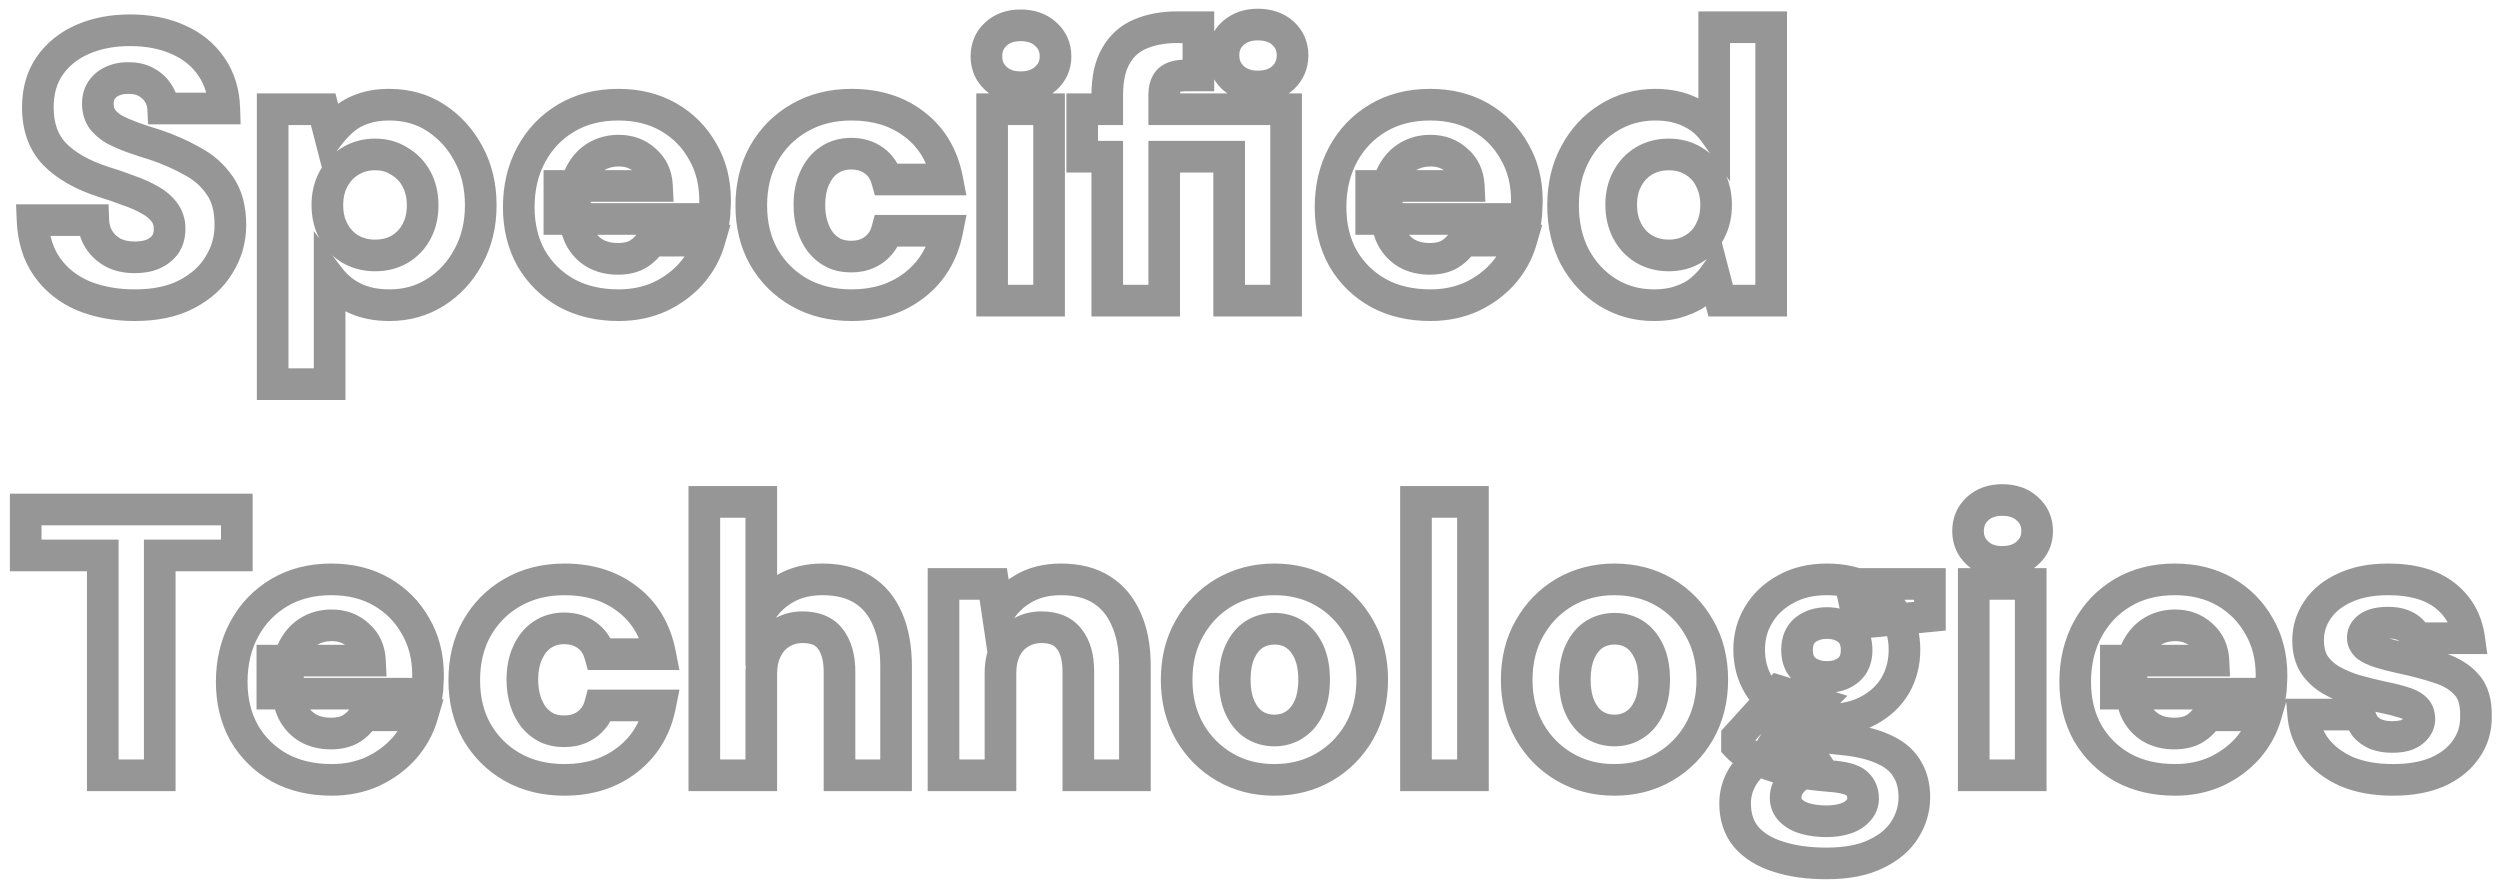 <svg xmlns="http://www.w3.org/2000/svg" width="158" height="56" viewBox="0 0 158 56" fill="none"><mask id="path-1-outside-1_2145_678" maskUnits="userSpaceOnUse" x="0" y="0" width="158" height="56" fill="black"><rect fill="white" width="158" height="56"></rect><path d="M8.512 19.288C7.312 19.288 6.224 19.088 5.248 18.688C4.288 18.272 3.528 17.664 2.968 16.864C2.408 16.064 2.104 15.08 2.056 13.912H5.896C5.912 14.376 6.032 14.784 6.256 15.136C6.48 15.488 6.784 15.768 7.168 15.976C7.552 16.168 8 16.264 8.512 16.264C8.944 16.264 9.32 16.2 9.64 16.072C9.976 15.928 10.24 15.728 10.432 15.472C10.624 15.2 10.72 14.864 10.72 14.464C10.72 14.048 10.608 13.696 10.384 13.408C10.16 13.104 9.856 12.848 9.472 12.64C9.088 12.416 8.64 12.216 8.128 12.04C7.632 11.848 7.096 11.664 6.52 11.488C5.192 11.056 4.168 10.472 3.448 9.736C2.744 9 2.392 8.016 2.392 6.784C2.392 5.76 2.64 4.888 3.136 4.168C3.648 3.432 4.344 2.872 5.224 2.488C6.104 2.104 7.104 1.912 8.224 1.912C9.376 1.912 10.392 2.112 11.272 2.512C12.152 2.896 12.848 3.464 13.36 4.216C13.872 4.952 14.144 5.832 14.176 6.856H10.312C10.296 6.504 10.192 6.184 10 5.896C9.824 5.608 9.576 5.376 9.256 5.2C8.952 5.024 8.592 4.936 8.176 4.936C7.808 4.92 7.472 4.976 7.168 5.104C6.88 5.216 6.64 5.4 6.448 5.656C6.272 5.896 6.184 6.2 6.184 6.568C6.184 6.92 6.272 7.232 6.448 7.504C6.64 7.76 6.896 7.984 7.216 8.176C7.552 8.352 7.936 8.52 8.368 8.68C8.816 8.84 9.304 9 9.832 9.16C10.68 9.448 11.456 9.792 12.16 10.192C12.88 10.576 13.456 11.088 13.888 11.728C14.336 12.352 14.56 13.184 14.56 14.224C14.56 15.136 14.32 15.976 13.84 16.744C13.376 17.512 12.696 18.128 11.8 18.592C10.92 19.056 9.824 19.288 8.512 19.288ZM17.232 24.28V6.904H20.424L20.832 8.488C21.088 8.152 21.384 7.84 21.72 7.552C22.056 7.264 22.456 7.04 22.92 6.88C23.4 6.704 23.96 6.616 24.6 6.616C25.72 6.616 26.704 6.896 27.552 7.456C28.416 8.016 29.104 8.776 29.616 9.736C30.128 10.68 30.384 11.76 30.384 12.976C30.384 14.192 30.12 15.28 29.592 16.24C29.08 17.184 28.392 17.928 27.528 18.472C26.664 19.016 25.696 19.288 24.624 19.288C23.76 19.288 23.016 19.136 22.392 18.832C21.768 18.528 21.248 18.104 20.832 17.56V24.28H17.232ZM23.712 16.144C24.288 16.144 24.8 16.016 25.248 15.76C25.712 15.488 26.072 15.112 26.328 14.632C26.584 14.152 26.712 13.6 26.712 12.976C26.712 12.352 26.584 11.8 26.328 11.32C26.072 10.84 25.712 10.464 25.248 10.192C24.8 9.904 24.288 9.76 23.712 9.76C23.12 9.76 22.592 9.904 22.128 10.192C21.68 10.464 21.328 10.84 21.072 11.32C20.816 11.8 20.688 12.344 20.688 12.952C20.688 13.576 20.816 14.128 21.072 14.608C21.328 15.088 21.68 15.464 22.128 15.736C22.592 16.008 23.12 16.144 23.712 16.144ZM39.098 19.288C37.85 19.288 36.754 19.032 35.81 18.52C34.866 17.992 34.122 17.264 33.578 16.336C33.05 15.392 32.786 14.312 32.786 13.096C32.786 11.848 33.05 10.736 33.578 9.76C34.106 8.784 34.842 8.016 35.786 7.456C36.73 6.896 37.826 6.616 39.074 6.616C40.29 6.616 41.354 6.88 42.266 7.408C43.178 7.936 43.89 8.656 44.402 9.568C44.93 10.464 45.194 11.504 45.194 12.688C45.194 12.848 45.186 13.032 45.17 13.24C45.17 13.432 45.154 13.632 45.122 13.84H35.354V11.752H41.522C41.49 11.08 41.242 10.544 40.778 10.144C40.33 9.728 39.77 9.52 39.098 9.52C38.586 9.52 38.122 9.64 37.706 9.88C37.29 10.12 36.954 10.48 36.698 10.96C36.458 11.44 36.338 12.048 36.338 12.784V13.504C36.338 14.064 36.442 14.56 36.65 14.992C36.874 15.424 37.186 15.76 37.586 16C38.002 16.24 38.49 16.36 39.05 16.36C39.578 16.36 40.01 16.256 40.346 16.048C40.698 15.824 40.97 15.544 41.162 15.208H44.834C44.61 15.976 44.226 16.672 43.682 17.296C43.138 17.904 42.474 18.392 41.69 18.76C40.906 19.112 40.042 19.288 39.098 19.288ZM53.817 19.288C52.569 19.288 51.465 19.016 50.505 18.472C49.561 17.928 48.817 17.184 48.273 16.24C47.745 15.296 47.481 14.216 47.481 13C47.481 11.752 47.745 10.656 48.273 9.712C48.817 8.752 49.561 8 50.505 7.456C51.465 6.896 52.569 6.616 53.817 6.616C55.401 6.616 56.729 7.032 57.801 7.864C58.889 8.696 59.577 9.856 59.865 11.344H56.049C55.905 10.832 55.633 10.432 55.233 10.144C54.833 9.856 54.353 9.712 53.793 9.712C53.265 9.712 52.801 9.848 52.401 10.12C52.017 10.376 51.713 10.752 51.489 11.248C51.265 11.728 51.153 12.296 51.153 12.952C51.153 13.448 51.217 13.896 51.345 14.296C51.473 14.696 51.649 15.04 51.873 15.328C52.113 15.616 52.393 15.84 52.713 16C53.033 16.144 53.393 16.216 53.793 16.216C54.177 16.216 54.513 16.152 54.801 16.024C55.105 15.896 55.361 15.712 55.569 15.472C55.793 15.232 55.953 14.936 56.049 14.584H59.865C59.577 16.024 58.889 17.168 57.801 18.016C56.713 18.864 55.385 19.288 53.817 19.288ZM62.702 19V6.904H66.302V19H62.702ZM64.502 5.512C63.862 5.512 63.342 5.328 62.942 4.96C62.542 4.592 62.342 4.128 62.342 3.568C62.342 2.992 62.542 2.52 62.942 2.152C63.342 1.784 63.862 1.6 64.502 1.6C65.158 1.6 65.686 1.784 66.086 2.152C66.502 2.52 66.71 2.992 66.71 3.568C66.71 4.128 66.502 4.592 66.086 4.96C65.686 5.328 65.158 5.512 64.502 5.512ZM69.978 19V9.904H68.394V6.904H69.978V6.04C69.978 4.984 70.162 4.144 70.53 3.52C70.898 2.88 71.41 2.424 72.066 2.152C72.738 1.864 73.514 1.72 74.394 1.72H75.738V4.768H74.946C74.45 4.768 74.098 4.864 73.89 5.056C73.682 5.248 73.578 5.568 73.578 6.016V6.904H81.282V19H77.682V9.904H73.578V19H69.978ZM79.482 5.464C78.858 5.464 78.338 5.28 77.922 4.912C77.522 4.528 77.322 4.056 77.322 3.496C77.322 2.936 77.522 2.472 77.922 2.104C78.338 1.736 78.858 1.552 79.482 1.552C80.154 1.552 80.69 1.736 81.09 2.104C81.49 2.472 81.69 2.936 81.69 3.496C81.69 4.056 81.49 4.528 81.09 4.912C80.69 5.28 80.154 5.464 79.482 5.464ZM90.403 19.288C89.155 19.288 88.059 19.032 87.115 18.52C86.171 17.992 85.427 17.264 84.883 16.336C84.355 15.392 84.091 14.312 84.091 13.096C84.091 11.848 84.355 10.736 84.883 9.76C85.411 8.784 86.147 8.016 87.091 7.456C88.035 6.896 89.131 6.616 90.379 6.616C91.595 6.616 92.659 6.88 93.571 7.408C94.483 7.936 95.195 8.656 95.707 9.568C96.235 10.464 96.499 11.504 96.499 12.688C96.499 12.848 96.491 13.032 96.475 13.24C96.475 13.432 96.459 13.632 96.427 13.84H86.659V11.752H92.827C92.795 11.08 92.547 10.544 92.083 10.144C91.635 9.728 91.075 9.52 90.403 9.52C89.891 9.52 89.427 9.64 89.011 9.88C88.595 10.12 88.259 10.48 88.003 10.96C87.763 11.44 87.643 12.048 87.643 12.784V13.504C87.643 14.064 87.747 14.56 87.955 14.992C88.179 15.424 88.491 15.76 88.891 16C89.307 16.24 89.795 16.36 90.355 16.36C90.883 16.36 91.315 16.256 91.651 16.048C92.003 15.824 92.275 15.544 92.467 15.208H96.139C95.915 15.976 95.531 16.672 94.987 17.296C94.443 17.904 93.779 18.392 92.995 18.76C92.211 19.112 91.347 19.288 90.403 19.288ZM104.522 19.288C103.45 19.288 102.474 19.016 101.594 18.472C100.73 17.928 100.042 17.184 99.53 16.24C99.034 15.28 98.786 14.192 98.786 12.976C98.786 11.744 99.042 10.656 99.554 9.712C100.066 8.752 100.762 8 101.642 7.456C102.538 6.896 103.53 6.616 104.618 6.616C105.45 6.616 106.178 6.768 106.802 7.072C107.426 7.36 107.938 7.784 108.338 8.344V1.72H111.938V19H108.746L108.338 17.44C108.098 17.776 107.802 18.088 107.45 18.376C107.114 18.648 106.706 18.864 106.226 19.024C105.746 19.2 105.178 19.288 104.522 19.288ZM105.458 16.144C106.05 16.144 106.57 16.008 107.018 15.736C107.482 15.464 107.834 15.088 108.074 14.608C108.33 14.128 108.458 13.576 108.458 12.952C108.458 12.328 108.33 11.776 108.074 11.296C107.834 10.816 107.482 10.44 107.018 10.168C106.57 9.896 106.05 9.76 105.458 9.76C104.882 9.76 104.362 9.896 103.898 10.168C103.45 10.44 103.098 10.816 102.842 11.296C102.586 11.776 102.458 12.32 102.458 12.928C102.458 13.552 102.586 14.112 102.842 14.608C103.098 15.088 103.45 15.464 103.898 15.736C104.362 16.008 104.882 16.144 105.458 16.144ZM6.496 49V35.104H1.624V32.2H14.968V35.104H10.096V49H6.496ZM20.957 49.288C19.709 49.288 18.613 49.032 17.669 48.52C16.725 47.992 15.981 47.264 15.437 46.336C14.909 45.392 14.645 44.312 14.645 43.096C14.645 41.848 14.909 40.736 15.437 39.76C15.965 38.784 16.701 38.016 17.645 37.456C18.589 36.896 19.685 36.616 20.933 36.616C22.149 36.616 23.213 36.88 24.125 37.408C25.037 37.936 25.749 38.656 26.261 39.568C26.789 40.464 27.053 41.504 27.053 42.688C27.053 42.848 27.045 43.032 27.029 43.24C27.029 43.432 27.013 43.632 26.981 43.84H17.213V41.752H23.381C23.349 41.08 23.101 40.544 22.637 40.144C22.189 39.728 21.629 39.52 20.957 39.52C20.445 39.52 19.981 39.64 19.565 39.88C19.149 40.12 18.813 40.48 18.557 40.96C18.317 41.44 18.197 42.048 18.197 42.784V43.504C18.197 44.064 18.301 44.56 18.509 44.992C18.733 45.424 19.045 45.76 19.445 46C19.861 46.24 20.349 46.36 20.909 46.36C21.437 46.36 21.869 46.256 22.205 46.048C22.557 45.824 22.829 45.544 23.021 45.208H26.693C26.469 45.976 26.085 46.672 25.541 47.296C24.997 47.904 24.333 48.392 23.549 48.76C22.765 49.112 21.901 49.288 20.957 49.288ZM35.677 49.288C34.429 49.288 33.325 49.016 32.365 48.472C31.421 47.928 30.677 47.184 30.133 46.24C29.605 45.296 29.341 44.216 29.341 43C29.341 41.752 29.605 40.656 30.133 39.712C30.677 38.752 31.421 38 32.365 37.456C33.325 36.896 34.429 36.616 35.677 36.616C37.261 36.616 38.589 37.032 39.661 37.864C40.749 38.696 41.437 39.856 41.725 41.344H37.909C37.765 40.832 37.493 40.432 37.093 40.144C36.693 39.856 36.213 39.712 35.653 39.712C35.125 39.712 34.661 39.848 34.261 40.12C33.877 40.376 33.573 40.752 33.349 41.248C33.125 41.728 33.013 42.296 33.013 42.952C33.013 43.448 33.077 43.896 33.205 44.296C33.333 44.696 33.509 45.04 33.733 45.328C33.973 45.616 34.253 45.84 34.573 46C34.893 46.144 35.253 46.216 35.653 46.216C36.037 46.216 36.373 46.152 36.661 46.024C36.965 45.896 37.221 45.712 37.429 45.472C37.653 45.232 37.813 44.936 37.909 44.584H41.725C41.437 46.024 40.749 47.168 39.661 48.016C38.573 48.864 37.245 49.288 35.677 49.288ZM44.513 49V31.72H48.113V38.632C48.497 38.024 49.017 37.536 49.673 37.168C50.329 36.8 51.097 36.616 51.977 36.616C53.001 36.616 53.857 36.832 54.545 37.264C55.233 37.696 55.753 38.328 56.105 39.16C56.457 39.976 56.633 40.968 56.633 42.136V49H53.057V42.472C53.057 41.576 52.865 40.88 52.481 40.384C52.113 39.888 51.521 39.64 50.705 39.64C50.225 39.64 49.785 39.76 49.385 40C48.985 40.24 48.673 40.584 48.449 41.032C48.225 41.464 48.113 41.984 48.113 42.592V49H44.513ZM59.63 49V36.904H62.774L63.062 38.848C63.43 38.176 63.95 37.64 64.622 37.24C65.294 36.824 66.11 36.616 67.07 36.616C68.078 36.616 68.926 36.832 69.614 37.264C70.302 37.696 70.822 38.32 71.174 39.136C71.542 39.936 71.726 40.92 71.726 42.088V49H68.15V42.424C68.15 41.544 67.958 40.864 67.574 40.384C67.206 39.888 66.614 39.64 65.798 39.64C65.318 39.64 64.878 39.76 64.478 40C64.094 40.224 63.79 40.552 63.566 40.984C63.342 41.416 63.23 41.936 63.23 42.544V49H59.63ZM80.532 49.288C79.364 49.288 78.316 49.016 77.388 48.472C76.46 47.928 75.724 47.184 75.18 46.24C74.636 45.28 74.364 44.192 74.364 42.976C74.364 41.728 74.636 40.632 75.18 39.688C75.724 38.728 76.46 37.976 77.388 37.432C78.332 36.888 79.38 36.616 80.532 36.616C81.716 36.616 82.772 36.888 83.7 37.432C84.628 37.976 85.364 38.728 85.908 39.688C86.452 40.632 86.724 41.72 86.724 42.952C86.724 44.184 86.452 45.28 85.908 46.24C85.364 47.184 84.628 47.928 83.7 48.472C82.772 49.016 81.716 49.288 80.532 49.288ZM80.532 46.168C81.012 46.168 81.436 46.048 81.804 45.808C82.188 45.568 82.492 45.208 82.716 44.728C82.94 44.248 83.052 43.656 83.052 42.952C83.052 42.248 82.94 41.656 82.716 41.176C82.492 40.696 82.196 40.336 81.828 40.096C81.46 39.856 81.036 39.736 80.556 39.736C80.076 39.736 79.644 39.856 79.26 40.096C78.892 40.336 78.596 40.696 78.372 41.176C78.148 41.656 78.036 42.248 78.036 42.952C78.036 43.656 78.148 44.248 78.372 44.728C78.596 45.208 78.892 45.568 79.26 45.808C79.644 46.048 80.068 46.168 80.532 46.168ZM89.49 49V31.72H93.09V49H89.49ZM102.024 49.288C100.856 49.288 99.808 49.016 98.88 48.472C97.952 47.928 97.216 47.184 96.672 46.24C96.128 45.28 95.856 44.192 95.856 42.976C95.856 41.728 96.128 40.632 96.672 39.688C97.216 38.728 97.952 37.976 98.88 37.432C99.824 36.888 100.872 36.616 102.024 36.616C103.208 36.616 104.264 36.888 105.192 37.432C106.12 37.976 106.856 38.728 107.4 39.688C107.944 40.632 108.216 41.72 108.216 42.952C108.216 44.184 107.944 45.28 107.4 46.24C106.856 47.184 106.12 47.928 105.192 48.472C104.264 49.016 103.208 49.288 102.024 49.288ZM102.024 46.168C102.504 46.168 102.928 46.048 103.296 45.808C103.68 45.568 103.984 45.208 104.208 44.728C104.432 44.248 104.544 43.656 104.544 42.952C104.544 42.248 104.432 41.656 104.208 41.176C103.984 40.696 103.688 40.336 103.32 40.096C102.952 39.856 102.528 39.736 102.048 39.736C101.568 39.736 101.136 39.856 100.752 40.096C100.384 40.336 100.088 40.696 99.864 41.176C99.64 41.656 99.528 42.248 99.528 42.952C99.528 43.656 99.64 44.248 99.864 44.728C100.088 45.208 100.384 45.568 100.752 45.808C101.136 46.048 101.56 46.168 102.024 46.168ZM115.443 54.568C114.259 54.568 113.235 54.424 112.371 54.136C111.507 53.864 110.835 53.448 110.355 52.888C109.891 52.328 109.659 51.624 109.659 50.776C109.659 50.168 109.819 49.6 110.139 49.072C110.475 48.544 110.947 48.08 111.555 47.68C112.163 47.264 112.891 46.92 113.739 46.648L114.939 48.472C114.235 48.68 113.707 48.952 113.355 49.288C113.019 49.624 112.851 50 112.851 50.416C112.851 50.736 112.963 51.008 113.187 51.232C113.411 51.456 113.715 51.624 114.099 51.736C114.499 51.848 114.939 51.904 115.419 51.904C115.883 51.904 116.283 51.848 116.619 51.736C116.971 51.624 117.243 51.456 117.435 51.232C117.643 51.024 117.747 50.768 117.747 50.464C117.747 50.064 117.611 49.744 117.339 49.504C117.067 49.264 116.507 49.112 115.659 49.048C114.875 48.984 114.163 48.896 113.523 48.784C112.899 48.656 112.339 48.504 111.843 48.328C111.363 48.152 110.947 47.96 110.595 47.752C110.243 47.544 109.971 47.336 109.779 47.128V46.576L112.419 43.672L114.891 44.44L111.699 47.68L112.803 45.856C112.963 45.952 113.131 46.048 113.307 46.144C113.483 46.224 113.699 46.296 113.955 46.36C114.211 46.424 114.531 46.488 114.915 46.552C115.299 46.6 115.795 46.656 116.403 46.72C117.443 46.816 118.299 47.016 118.971 47.32C119.659 47.608 120.163 48.008 120.483 48.52C120.819 49.032 120.987 49.656 120.987 50.392C120.987 51.112 120.787 51.792 120.387 52.432C119.987 53.072 119.379 53.584 118.563 53.968C117.747 54.368 116.707 54.568 115.443 54.568ZM115.467 45.496C114.459 45.496 113.587 45.296 112.851 44.896C112.115 44.496 111.547 43.968 111.147 43.312C110.747 42.64 110.547 41.888 110.547 41.056C110.547 40.24 110.747 39.504 111.147 38.848C111.547 38.176 112.115 37.64 112.851 37.24C113.587 36.824 114.459 36.616 115.467 36.616C116.491 36.616 117.371 36.824 118.107 37.24C118.843 37.64 119.403 38.176 119.787 38.848C120.171 39.504 120.363 40.24 120.363 41.056C120.363 41.888 120.171 42.64 119.787 43.312C119.403 43.968 118.843 44.496 118.107 44.896C117.371 45.296 116.491 45.496 115.467 45.496ZM115.467 42.784C116.011 42.784 116.459 42.64 116.811 42.352C117.163 42.064 117.339 41.64 117.339 41.08C117.339 40.52 117.163 40.096 116.811 39.808C116.459 39.52 116.011 39.376 115.467 39.376C114.923 39.376 114.467 39.52 114.099 39.808C113.747 40.096 113.571 40.52 113.571 41.08C113.571 41.64 113.747 42.064 114.099 42.352C114.467 42.64 114.923 42.784 115.467 42.784ZM117.483 39.376L116.955 36.904H121.971V38.944L117.483 39.376ZM124.741 49V36.904H128.341V49H124.741ZM126.541 35.512C125.901 35.512 125.381 35.328 124.981 34.96C124.581 34.592 124.381 34.128 124.381 33.568C124.381 32.992 124.581 32.52 124.981 32.152C125.381 31.784 125.901 31.6 126.541 31.6C127.197 31.6 127.725 31.784 128.125 32.152C128.541 32.52 128.749 32.992 128.749 33.568C128.749 34.128 128.541 34.592 128.125 34.96C127.725 35.328 127.197 35.512 126.541 35.512ZM137.465 49.288C136.217 49.288 135.121 49.032 134.177 48.52C133.233 47.992 132.489 47.264 131.945 46.336C131.417 45.392 131.153 44.312 131.153 43.096C131.153 41.848 131.417 40.736 131.945 39.76C132.473 38.784 133.209 38.016 134.153 37.456C135.097 36.896 136.193 36.616 137.441 36.616C138.657 36.616 139.721 36.88 140.633 37.408C141.545 37.936 142.257 38.656 142.769 39.568C143.297 40.464 143.561 41.504 143.561 42.688C143.561 42.848 143.553 43.032 143.537 43.24C143.537 43.432 143.521 43.632 143.489 43.84H133.721V41.752H139.889C139.857 41.08 139.609 40.544 139.145 40.144C138.697 39.728 138.137 39.52 137.465 39.52C136.953 39.52 136.489 39.64 136.073 39.88C135.657 40.12 135.321 40.48 135.065 40.96C134.825 41.44 134.705 42.048 134.705 42.784V43.504C134.705 44.064 134.809 44.56 135.017 44.992C135.241 45.424 135.553 45.76 135.953 46C136.369 46.24 136.857 46.36 137.417 46.36C137.945 46.36 138.377 46.256 138.713 46.048C139.065 45.824 139.337 45.544 139.529 45.208H143.201C142.977 45.976 142.593 46.672 142.049 47.296C141.505 47.904 140.841 48.392 140.057 48.76C139.273 49.112 138.409 49.288 137.465 49.288ZM151.248 49.288C150.112 49.288 149.128 49.112 148.296 48.76C147.48 48.392 146.832 47.896 146.352 47.272C145.888 46.648 145.624 45.944 145.56 45.16H149.136C149.2 45.432 149.312 45.68 149.472 45.904C149.648 46.112 149.88 46.28 150.168 46.408C150.472 46.52 150.808 46.576 151.176 46.576C151.576 46.576 151.896 46.528 152.136 46.432C152.392 46.32 152.584 46.176 152.712 46C152.84 45.824 152.904 45.64 152.904 45.448C152.904 45.144 152.808 44.912 152.616 44.752C152.44 44.592 152.176 44.464 151.824 44.368C151.472 44.256 151.048 44.152 150.552 44.056C149.976 43.928 149.4 43.784 148.824 43.624C148.264 43.448 147.76 43.232 147.312 42.976C146.88 42.72 146.528 42.392 146.256 41.992C146 41.576 145.872 41.072 145.872 40.48C145.872 39.76 146.072 39.112 146.472 38.536C146.872 37.944 147.448 37.48 148.2 37.144C148.952 36.792 149.864 36.616 150.936 36.616C152.456 36.616 153.648 36.952 154.512 37.624C155.376 38.296 155.888 39.2 156.048 40.336H152.688C152.592 40.016 152.392 39.776 152.088 39.616C151.784 39.44 151.4 39.352 150.936 39.352C150.408 39.352 150.008 39.44 149.736 39.616C149.464 39.792 149.328 40.024 149.328 40.312C149.328 40.504 149.416 40.68 149.592 40.84C149.784 40.984 150.056 41.112 150.408 41.224C150.76 41.336 151.192 41.448 151.704 41.56C152.68 41.768 153.52 41.992 154.224 42.232C154.944 42.472 155.504 42.824 155.904 43.288C156.304 43.736 156.496 44.392 156.48 45.256C156.496 46.04 156.288 46.736 155.856 47.344C155.44 47.952 154.84 48.432 154.056 48.784C153.272 49.12 152.336 49.288 151.248 49.288Z"></path></mask><path d="M5.248 18.688L4.85 19.606L4.86 19.61L4.869 19.613L5.248 18.688ZM2.968 16.864L2.149 17.438H2.149L2.968 16.864ZM2.056 13.912V12.912H1.014L1.057 13.953L2.056 13.912ZM5.896 13.912L6.895 13.877L6.862 12.912H5.896V13.912ZM7.168 15.976L6.692 16.855L6.706 16.863L6.721 16.87L7.168 15.976ZM9.64 16.072L10.011 17L10.023 16.996L10.034 16.991L9.64 16.072ZM10.432 15.472L11.232 16.072L11.241 16.061L11.249 16.049L10.432 15.472ZM10.384 13.408L9.579 14.001L9.587 14.012L9.595 14.022L10.384 13.408ZM9.472 12.64L8.968 13.504L8.982 13.512L8.996 13.519L9.472 12.64ZM8.128 12.04L7.767 12.973L7.785 12.979L7.803 12.986L8.128 12.04ZM6.52 11.488L6.211 12.439L6.219 12.442L6.228 12.444L6.52 11.488ZM3.448 9.736L2.725 10.427L2.733 10.435L3.448 9.736ZM3.136 4.168L2.315 3.597L2.312 3.601L3.136 4.168ZM5.224 2.488L5.624 3.405L5.224 2.488ZM11.272 2.512L10.858 3.422L10.865 3.426L10.872 3.429L11.272 2.512ZM13.36 4.216L12.533 4.779L12.539 4.787L13.36 4.216ZM14.176 6.856V7.856H15.208L15.175 6.825L14.176 6.856ZM10.312 6.856L9.313 6.901L9.356 7.856H10.312V6.856ZM10 5.896L9.147 6.417L9.157 6.434L9.168 6.451L10 5.896ZM9.256 5.2L8.755 6.065L8.764 6.071L8.774 6.076L9.256 5.2ZM8.176 4.936L8.133 5.935L8.154 5.936H8.176V4.936ZM7.168 5.104L7.53 6.036L7.543 6.031L7.556 6.026L7.168 5.104ZM6.448 5.656L5.648 5.056L5.642 5.065L6.448 5.656ZM6.448 7.504L5.608 8.047L5.627 8.076L5.648 8.104L6.448 7.504ZM7.216 8.176L6.702 9.033L6.726 9.048L6.752 9.062L7.216 8.176ZM8.368 8.68L8.021 9.618L8.032 9.622L8.368 8.68ZM9.832 9.16L10.154 8.213L10.138 8.208L10.122 8.203L9.832 9.16ZM12.16 10.192L11.666 11.062L11.678 11.068L11.689 11.074L12.16 10.192ZM13.888 11.728L13.059 12.287L13.067 12.3L13.076 12.311L13.888 11.728ZM13.84 16.744L12.992 16.214L12.988 16.22L12.984 16.227L13.84 16.744ZM11.8 18.592L11.34 17.704L11.334 17.707L11.8 18.592ZM8.512 18.288C7.424 18.288 6.467 18.107 5.627 17.763L4.869 19.613C5.981 20.069 7.2 20.288 8.512 20.288V18.288ZM5.646 17.77C4.843 17.422 4.234 16.928 3.787 16.291L2.149 17.438C2.822 18.4 3.733 19.122 4.85 19.606L5.646 17.77ZM3.787 16.291C3.357 15.676 3.097 14.886 3.055 13.871L1.057 13.953C1.111 15.274 1.459 16.452 2.149 17.438L3.787 16.291ZM2.056 14.912H5.896V12.912H2.056V14.912ZM4.897 13.947C4.918 14.568 5.082 15.154 5.412 15.673L7.1 14.599C6.982 14.414 6.906 14.184 6.895 13.877L4.897 13.947ZM5.412 15.673C5.732 16.175 6.165 16.57 6.692 16.855L7.644 15.097C7.403 14.966 7.228 14.801 7.1 14.599L5.412 15.673ZM6.721 16.87C7.268 17.144 7.874 17.264 8.512 17.264V15.264C8.126 15.264 7.836 15.192 7.615 15.082L6.721 16.87ZM8.512 17.264C9.04 17.264 9.548 17.186 10.011 17L9.269 15.143C9.092 15.214 8.848 15.264 8.512 15.264V17.264ZM10.034 16.991C10.508 16.788 10.921 16.487 11.232 16.072L9.632 14.872C9.559 14.969 9.444 15.068 9.246 15.153L10.034 16.991ZM11.249 16.049C11.582 15.576 11.72 15.028 11.72 14.464H9.72C9.72 14.7 9.666 14.824 9.615 14.895L11.249 16.049ZM11.72 14.464C11.72 13.858 11.553 13.282 11.173 12.794L9.595 14.022C9.663 14.11 9.72 14.238 9.72 14.464H11.72ZM11.189 12.815C10.865 12.375 10.441 12.028 9.948 11.761L8.996 13.519C9.271 13.668 9.455 13.833 9.579 14.001L11.189 12.815ZM9.976 11.776C9.524 11.513 9.014 11.287 8.453 11.094L7.803 12.986C8.266 13.145 8.652 13.319 8.968 13.504L9.976 11.776ZM8.489 11.107C7.968 10.906 7.408 10.714 6.812 10.532L6.228 12.444C6.784 12.614 7.296 12.79 7.767 12.973L8.489 11.107ZM6.829 10.537C5.603 10.138 4.737 9.624 4.163 9.037L2.733 10.435C3.599 11.32 4.781 11.974 6.211 12.439L6.829 10.537ZM4.171 9.045C3.681 8.533 3.392 7.816 3.392 6.784H1.392C1.392 8.216 1.807 9.467 2.725 10.427L4.171 9.045ZM3.392 6.784C3.392 5.927 3.597 5.261 3.96 4.735L2.312 3.601C1.683 4.515 1.392 5.593 1.392 6.784H3.392ZM3.957 4.739C4.356 4.166 4.901 3.72 5.624 3.405L4.824 1.571C3.787 2.024 2.94 2.698 2.315 3.597L3.957 4.739ZM5.624 3.405C6.359 3.084 7.219 2.912 8.224 2.912V0.912C6.989 0.912 5.849 1.124 4.824 1.571L5.624 3.405ZM8.224 2.912C9.26 2.912 10.131 3.092 10.858 3.422L11.686 1.602C10.653 1.132 9.492 0.912 8.224 0.912V2.912ZM10.872 3.429C11.589 3.742 12.133 4.191 12.533 4.779L14.187 3.653C13.563 2.737 12.715 2.05 11.672 1.595L10.872 3.429ZM12.539 4.787C12.925 5.342 13.15 6.028 13.177 6.887L15.175 6.825C15.138 5.636 14.819 4.562 14.181 3.645L12.539 4.787ZM14.176 5.856H10.312V7.856H14.176V5.856ZM11.311 6.811C11.287 6.28 11.127 5.784 10.832 5.341L9.168 6.451C9.257 6.584 9.305 6.728 9.313 6.901L11.311 6.811ZM10.853 5.375C10.579 4.926 10.198 4.577 9.738 4.324L8.774 6.076C8.954 6.175 9.069 6.29 9.147 6.417L10.853 5.375ZM9.757 4.335C9.275 4.055 8.735 3.936 8.176 3.936V5.936C8.449 5.936 8.629 5.993 8.755 6.065L9.757 4.335ZM8.219 3.937C7.721 3.915 7.235 3.991 6.78 4.182L7.556 6.026C7.709 5.961 7.895 5.925 8.133 5.935L8.219 3.937ZM6.806 4.172C6.337 4.354 5.948 4.656 5.648 5.056L7.248 6.256C7.332 6.144 7.423 6.078 7.53 6.036L6.806 4.172ZM5.642 5.065C5.313 5.513 5.184 6.038 5.184 6.568H7.184C7.184 6.362 7.231 6.279 7.254 6.247L5.642 5.065ZM5.184 6.568C5.184 7.095 5.319 7.599 5.608 8.047L7.288 6.961C7.225 6.865 7.184 6.745 7.184 6.568H5.184ZM5.648 8.104C5.929 8.479 6.289 8.786 6.702 9.033L7.731 7.319C7.503 7.182 7.351 7.041 7.248 6.904L5.648 8.104ZM6.752 9.062C7.133 9.261 7.557 9.446 8.021 9.618L8.715 7.742C8.315 7.594 7.971 7.443 7.68 7.29L6.752 9.062ZM8.032 9.622C8.497 9.788 9.001 9.953 9.542 10.117L10.122 8.203C9.607 8.047 9.135 7.892 8.704 7.738L8.032 9.622ZM9.51 10.107C10.305 10.377 11.022 10.696 11.666 11.062L12.654 9.323C11.89 8.888 11.055 8.519 10.154 8.213L9.51 10.107ZM11.689 11.074C12.274 11.386 12.724 11.79 13.059 12.287L14.717 11.168C14.188 10.386 13.486 9.766 12.631 9.31L11.689 11.074ZM13.076 12.311C13.365 12.714 13.56 13.32 13.56 14.224H15.56C15.56 13.047 15.307 11.99 14.7 11.145L13.076 12.311ZM13.56 14.224C13.56 14.95 13.372 15.606 12.992 16.214L14.688 17.274C15.268 16.346 15.56 15.322 15.56 14.224H13.56ZM12.984 16.227C12.627 16.818 12.093 17.314 11.34 17.704L12.26 19.48C13.299 18.942 14.125 18.206 14.696 17.261L12.984 16.227ZM11.334 17.707C10.636 18.075 9.711 18.288 8.512 18.288V20.288C9.937 20.288 11.204 20.037 12.266 19.477L11.334 17.707ZM17.232 24.28H16.232V25.28H17.232V24.28ZM17.232 6.904V5.904H16.232V6.904H17.232ZM20.424 6.904L21.392 6.655L21.199 5.904H20.424V6.904ZM20.832 8.488L19.863 8.737L20.378 10.734L21.627 9.094L20.832 8.488ZM22.92 6.88L23.246 7.825L23.255 7.822L23.264 7.819L22.92 6.88ZM27.552 7.456L27.001 8.29L27.008 8.295L27.552 7.456ZM29.616 9.736L28.733 10.207L28.737 10.213L29.616 9.736ZM29.592 16.24L28.716 15.758L28.713 15.763L29.592 16.24ZM27.528 18.472L26.995 17.626L27.528 18.472ZM22.392 18.832L21.954 19.731L22.392 18.832ZM20.832 17.56L21.626 16.953L19.832 14.606V17.56H20.832ZM20.832 24.28V25.28H21.832V24.28H20.832ZM25.248 15.76L25.744 16.628L25.754 16.623L25.248 15.76ZM26.328 14.632L27.21 15.103H27.21L26.328 14.632ZM26.328 11.32L27.21 10.849H27.21L26.328 11.32ZM25.248 10.192L24.707 11.033L24.724 11.044L24.742 11.055L25.248 10.192ZM22.128 10.192L22.647 11.047L22.655 11.042L22.128 10.192ZM22.128 15.736L21.609 16.591L21.616 16.595L21.622 16.599L22.128 15.736ZM18.232 24.28V6.904H16.232V24.28H18.232ZM17.232 7.904H20.424V5.904H17.232V7.904ZM19.456 7.153L19.863 8.737L21.8 8.239L21.392 6.655L19.456 7.153ZM21.627 9.094C21.839 8.817 22.086 8.556 22.371 8.311L21.069 6.793C20.682 7.124 20.337 7.487 20.036 7.882L21.627 9.094ZM22.371 8.311C22.601 8.114 22.888 7.949 23.246 7.825L22.594 5.935C22.024 6.131 21.511 6.414 21.069 6.793L22.371 8.311ZM23.264 7.819C23.61 7.692 24.049 7.616 24.6 7.616V5.616C23.871 5.616 23.19 5.716 22.576 5.941L23.264 7.819ZM24.6 7.616C25.545 7.616 26.333 7.849 27.001 8.29L28.103 6.622C27.075 5.943 25.895 5.616 24.6 5.616V7.616ZM27.008 8.295C27.722 8.758 28.297 9.387 28.733 10.207L30.498 9.265C29.911 8.165 29.11 7.274 28.096 6.617L27.008 8.295ZM28.737 10.213C29.16 10.992 29.384 11.904 29.384 12.976H31.384C31.384 11.616 31.096 10.368 30.495 9.259L28.737 10.213ZM29.384 12.976C29.384 14.042 29.154 14.961 28.716 15.758L30.468 16.722C31.086 15.599 31.384 14.342 31.384 12.976H29.384ZM28.713 15.763C28.278 16.564 27.706 17.178 26.995 17.626L28.061 19.318C29.078 18.678 29.881 17.803 30.471 16.717L28.713 15.763ZM26.995 17.626C26.299 18.064 25.517 18.288 24.624 18.288V20.288C25.875 20.288 27.029 19.968 28.061 19.318L26.995 17.626ZM24.624 18.288C23.875 18.288 23.288 18.156 22.83 17.933L21.954 19.731C22.744 20.116 23.644 20.288 24.624 20.288V18.288ZM22.83 17.933C22.344 17.696 21.946 17.371 21.626 16.953L20.038 18.167C20.549 18.837 21.192 19.36 21.954 19.731L22.83 17.933ZM19.832 17.56V24.28H21.832V17.56H19.832ZM20.832 23.28H17.232V25.28H20.832V23.28ZM23.712 17.144C24.441 17.144 25.128 16.98 25.744 16.628L24.752 14.892C24.472 15.052 24.134 15.144 23.712 15.144V17.144ZM25.754 16.623C26.379 16.256 26.868 15.744 27.21 15.103L25.445 14.161C25.275 14.48 25.045 14.72 24.742 14.897L25.754 16.623ZM27.21 15.103C27.554 14.458 27.712 13.74 27.712 12.976H25.712C25.712 13.46 25.614 13.846 25.445 14.161L27.21 15.103ZM27.712 12.976C27.712 12.212 27.554 11.494 27.21 10.849L25.445 11.791C25.614 12.106 25.712 12.492 25.712 12.976H27.712ZM27.21 10.849C26.868 10.208 26.379 9.696 25.754 9.329L24.742 11.055C25.045 11.232 25.275 11.472 25.445 11.791L27.21 10.849ZM25.789 9.351C25.166 8.951 24.463 8.76 23.712 8.76V10.76C24.112 10.76 24.434 10.857 24.707 11.033L25.789 9.351ZM23.712 8.76C22.95 8.76 22.236 8.948 21.601 9.342L22.655 11.042C22.948 10.86 23.29 10.76 23.712 10.76V8.76ZM21.609 9.337C21.002 9.706 20.527 10.217 20.189 10.849L21.954 11.791C22.129 11.463 22.358 11.222 22.647 11.047L21.609 9.337ZM20.189 10.849C19.848 11.491 19.688 12.2 19.688 12.952H21.688C21.688 12.489 21.784 12.109 21.954 11.791L20.189 10.849ZM19.688 12.952C19.688 13.716 19.846 14.434 20.189 15.079L21.954 14.137C21.786 13.822 21.688 13.436 21.688 12.952H19.688ZM20.189 15.079C20.527 15.711 21.002 16.222 21.609 16.591L22.647 14.881C22.358 14.706 22.129 14.465 21.954 14.137L20.189 15.079ZM21.622 16.599C22.255 16.97 22.96 17.144 23.712 17.144V15.144C23.279 15.144 22.929 15.046 22.634 14.873L21.622 16.599ZM35.81 18.52L35.322 19.393L35.333 19.399L35.81 18.52ZM33.578 16.336L32.705 16.824L32.71 16.833L32.715 16.842L33.578 16.336ZM33.578 9.76L32.698 9.284L33.578 9.76ZM35.786 7.456L35.276 6.596H35.276L35.786 7.456ZM42.266 7.408L41.765 8.273L42.266 7.408ZM44.402 9.568L43.53 10.057L43.535 10.067L43.54 10.076L44.402 9.568ZM45.17 13.24L44.173 13.163L44.17 13.202V13.24H45.17ZM45.122 13.84V14.84H45.98L46.11 13.992L45.122 13.84ZM35.354 13.84H34.354V14.84H35.354V13.84ZM35.354 11.752V10.752H34.354V11.752H35.354ZM41.522 11.752V12.752H42.571L42.521 11.704L41.522 11.752ZM40.778 10.144L40.097 10.877L40.111 10.889L40.125 10.901L40.778 10.144ZM37.706 9.88L37.206 9.014L37.706 9.88ZM36.698 10.96L35.816 10.489L35.809 10.501L35.803 10.513L36.698 10.96ZM36.65 14.992L35.749 15.426L35.755 15.439L35.762 15.452L36.65 14.992ZM37.586 16L37.071 16.858L37.079 16.862L37.086 16.866L37.586 16ZM40.346 16.048L40.872 16.898L40.883 16.892L40.346 16.048ZM41.162 15.208V14.208H40.582L40.294 14.712L41.162 15.208ZM44.834 15.208L45.794 15.488L46.167 14.208H44.834V15.208ZM43.682 17.296L44.427 17.963L44.436 17.953L43.682 17.296ZM41.69 18.76L42.099 19.672L42.107 19.669L42.115 19.665L41.69 18.76ZM39.098 18.288C37.989 18.288 37.062 18.062 36.287 17.641L35.333 19.399C36.446 20.002 37.711 20.288 39.098 20.288V18.288ZM36.298 17.647C35.508 17.206 34.894 16.604 34.441 15.83L32.715 16.842C33.35 17.924 34.223 18.778 35.322 19.393L36.298 17.647ZM34.451 15.848C34.016 15.071 33.786 14.163 33.786 13.096H31.786C31.786 14.461 32.084 15.713 32.705 16.824L34.451 15.848ZM33.786 13.096C33.786 11.993 34.018 11.048 34.458 10.236L32.698 9.284C32.082 10.424 31.786 11.703 31.786 13.096H33.786ZM34.458 10.236C34.9 9.417 35.51 8.783 36.296 8.316L35.276 6.596C34.174 7.249 33.312 8.151 32.698 9.284L34.458 10.236ZM36.296 8.316C37.066 7.86 37.98 7.616 39.074 7.616V5.616C37.672 5.616 36.394 5.932 35.276 6.596L36.296 8.316ZM39.074 7.616C40.141 7.616 41.027 7.846 41.765 8.273L42.767 6.543C41.681 5.914 40.438 5.616 39.074 5.616V7.616ZM41.765 8.273C42.523 8.712 43.106 9.303 43.53 10.057L45.274 9.078C44.673 8.009 43.833 7.16 42.767 6.543L41.765 8.273ZM43.54 10.076C43.966 10.797 44.194 11.657 44.194 12.688H46.194C46.194 11.351 45.894 10.13 45.264 9.06L43.54 10.076ZM44.194 12.688C44.194 12.816 44.188 12.974 44.173 13.163L46.167 13.317C46.184 13.09 46.194 12.88 46.194 12.688H44.194ZM44.17 13.24C44.17 13.377 44.159 13.525 44.134 13.688L46.11 13.992C46.149 13.739 46.17 13.488 46.17 13.24H44.17ZM45.122 12.84H35.354V14.84H45.122V12.84ZM36.354 13.84V11.752H34.354V13.84H36.354ZM35.354 12.752H41.522V10.752H35.354V12.752ZM42.521 11.704C42.477 10.788 42.124 9.984 41.431 9.387L40.125 10.901C40.36 11.104 40.503 11.372 40.523 11.8L42.521 11.704ZM41.458 9.411C40.806 8.806 39.995 8.52 39.098 8.52V10.52C39.545 10.52 39.853 10.65 40.097 10.877L41.458 9.411ZM39.098 8.52C38.422 8.52 37.784 8.68 37.206 9.014L38.206 10.746C38.46 10.6 38.749 10.52 39.098 10.52V8.52ZM37.206 9.014C36.608 9.359 36.148 9.867 35.816 10.489L37.58 11.431C37.76 11.093 37.972 10.881 38.206 10.746L37.206 9.014ZM35.803 10.513C35.473 11.173 35.338 11.947 35.338 12.784H37.338C37.338 12.149 37.443 11.707 37.592 11.407L35.803 10.513ZM35.338 12.784V13.504H37.338V12.784H35.338ZM35.338 13.504C35.338 14.189 35.466 14.838 35.749 15.426L37.551 14.558C37.418 14.283 37.338 13.939 37.338 13.504H35.338ZM35.762 15.452C36.068 16.041 36.506 16.518 37.071 16.858L38.1 15.143C37.866 15.002 37.68 14.807 37.538 14.532L35.762 15.452ZM37.086 16.866C37.678 17.207 38.344 17.36 39.05 17.36V15.36C38.636 15.36 38.326 15.273 38.086 15.134L37.086 16.866ZM39.05 17.36C39.703 17.36 40.333 17.232 40.872 16.898L39.82 15.198C39.686 15.28 39.453 15.36 39.05 15.36V17.36ZM40.883 16.892C41.361 16.587 41.751 16.192 42.03 15.704L40.294 14.712C40.188 14.896 40.035 15.061 39.809 15.204L40.883 16.892ZM41.162 16.208H44.834V14.208H41.162V16.208ZM43.874 14.928C43.692 15.552 43.38 16.12 42.928 16.639L44.436 17.953C45.072 17.224 45.528 16.4 45.794 15.488L43.874 14.928ZM42.937 16.629C42.488 17.131 41.935 17.54 41.265 17.855L42.115 19.665C43.013 19.244 43.788 18.677 44.427 17.963L42.937 16.629ZM41.28 17.848C40.637 18.136 39.915 18.288 39.098 18.288V20.288C40.169 20.288 41.175 20.088 42.099 19.672L41.28 17.848ZM50.505 18.472L50.006 19.338L50.012 19.342L50.505 18.472ZM48.273 16.24L47.4 16.728L47.407 16.739L48.273 16.24ZM48.273 9.712L47.403 9.219L47.401 9.224L48.273 9.712ZM50.505 7.456L51.005 8.322L51.009 8.32L50.505 7.456ZM57.801 7.864L57.188 8.654L57.194 8.658L57.801 7.864ZM59.865 11.344V12.344H61.077L60.847 11.154L59.865 11.344ZM56.049 11.344L55.087 11.615L55.292 12.344H56.049V11.344ZM52.401 10.12L52.956 10.952L52.964 10.947L52.401 10.12ZM51.489 11.248L52.395 11.671L52.401 11.66L51.489 11.248ZM51.873 15.328L51.084 15.942L51.094 15.955L51.105 15.968L51.873 15.328ZM52.713 16L52.266 16.894L52.284 16.904L52.303 16.912L52.713 16ZM54.801 16.024L54.413 15.102L54.404 15.106L54.395 15.11L54.801 16.024ZM55.569 15.472L54.838 14.79L54.826 14.803L54.814 14.817L55.569 15.472ZM56.049 14.584V13.584H55.285L55.084 14.321L56.049 14.584ZM59.865 14.584L60.846 14.78L61.085 13.584H59.865V14.584ZM57.801 18.016L57.187 17.227L57.801 18.016ZM53.817 18.288C52.719 18.288 51.789 18.05 50.998 17.602L50.012 19.342C51.141 19.982 52.419 20.288 53.817 20.288V18.288ZM51.005 17.606C50.213 17.149 49.596 16.532 49.14 15.741L47.407 16.739C48.039 17.836 48.909 18.706 50.006 19.338L51.005 17.606ZM49.146 15.752C48.711 14.975 48.481 14.067 48.481 13H46.481C46.481 14.365 46.779 15.617 47.401 16.728L49.146 15.752ZM48.481 13C48.481 11.896 48.714 10.973 49.146 10.2L47.401 9.224C46.777 10.339 46.481 11.608 46.481 13H48.481ZM49.143 10.205C49.6 9.398 50.217 8.776 51.005 8.322L50.006 6.59C48.905 7.224 48.034 8.106 47.403 9.219L49.143 10.205ZM51.009 8.32C51.798 7.86 52.724 7.616 53.817 7.616V5.616C52.414 5.616 51.132 5.932 50.001 6.592L51.009 8.32ZM53.817 7.616C55.218 7.616 56.32 7.98 57.188 8.654L58.414 7.074C57.139 6.084 55.585 5.616 53.817 5.616V7.616ZM57.194 8.658C58.066 9.325 58.637 10.259 58.883 11.534L60.847 11.154C60.518 9.453 59.712 8.067 58.409 7.07L57.194 8.658ZM59.865 10.344H56.049V12.344H59.865V10.344ZM57.012 11.073C56.812 10.362 56.416 9.763 55.818 9.332L54.649 10.956C54.85 11.101 54.999 11.302 55.087 11.615L57.012 11.073ZM55.818 9.332C55.225 8.906 54.533 8.712 53.793 8.712V10.712C54.173 10.712 54.442 10.806 54.649 10.956L55.818 9.332ZM53.793 8.712C53.084 8.712 52.42 8.898 51.839 9.293L52.964 10.947C53.182 10.798 53.447 10.712 53.793 10.712V8.712ZM51.846 9.288C51.281 9.665 50.865 10.201 50.578 10.836L52.401 11.66C52.562 11.303 52.754 11.087 52.956 10.952L51.846 9.288ZM50.583 10.825C50.284 11.465 50.153 12.184 50.153 12.952H52.153C52.153 12.408 52.246 11.991 52.395 11.671L50.583 10.825ZM50.153 12.952C50.153 13.533 50.228 14.086 50.393 14.601L52.298 13.991C52.206 13.706 52.153 13.363 52.153 12.952H50.153ZM50.393 14.601C50.551 15.096 50.778 15.548 51.084 15.942L52.663 14.714C52.521 14.532 52.395 14.296 52.298 13.991L50.393 14.601ZM51.105 15.968C51.429 16.357 51.817 16.67 52.266 16.894L53.16 15.106C52.97 15.01 52.797 14.875 52.642 14.688L51.105 15.968ZM52.303 16.912C52.769 17.122 53.272 17.216 53.793 17.216V15.216C53.515 15.216 53.298 15.166 53.124 15.088L52.303 16.912ZM53.793 17.216C54.287 17.216 54.767 17.134 55.207 16.938L54.395 15.11C54.26 15.17 54.067 15.216 53.793 15.216V17.216ZM55.189 16.946C55.629 16.761 56.013 16.487 56.325 16.127L54.814 14.817C54.71 14.937 54.581 15.031 54.413 15.102L55.189 16.946ZM56.3 16.154C56.647 15.783 56.88 15.338 57.014 14.847L55.084 14.321C55.026 14.534 54.94 14.681 54.838 14.79L56.3 16.154ZM56.049 15.584H59.865V13.584H56.049V15.584ZM58.885 14.388C58.64 15.609 58.073 16.537 57.187 17.227L58.416 18.805C59.706 17.799 60.514 16.439 60.846 14.78L58.885 14.388ZM57.187 17.227C56.298 17.92 55.194 18.288 53.817 18.288V20.288C55.576 20.288 57.129 19.808 58.416 18.805L57.187 17.227ZM62.702 19H61.702V20H62.702V19ZM62.702 6.904V5.904H61.702V6.904H62.702ZM66.302 6.904H67.302V5.904H66.302V6.904ZM66.302 19V20H67.302V19H66.302ZM62.942 4.96L63.619 4.224L62.942 4.96ZM62.942 2.152L63.619 2.888L62.942 2.152ZM66.086 2.152L65.409 2.888L65.416 2.895L65.423 2.901L66.086 2.152ZM66.086 4.96L65.423 4.211L65.416 4.217L65.409 4.224L66.086 4.96ZM63.702 19V6.904H61.702V19H63.702ZM62.702 7.904H66.302V5.904H62.702V7.904ZM65.302 6.904V19H67.302V6.904H65.302ZM66.302 18H62.702V20H66.302V18ZM64.502 4.512C64.065 4.512 63.802 4.393 63.619 4.224L62.265 5.696C62.881 6.263 63.658 6.512 64.502 6.512V4.512ZM63.619 4.224C63.432 4.052 63.342 3.858 63.342 3.568H61.342C61.342 4.398 61.652 5.132 62.265 5.696L63.619 4.224ZM63.342 3.568C63.342 3.253 63.438 3.054 63.619 2.888L62.265 1.416C61.645 1.986 61.342 2.731 61.342 3.568H63.342ZM63.619 2.888C63.802 2.719 64.065 2.6 64.502 2.6V0.6C63.658 0.6 62.881 0.849 62.265 1.416L63.619 2.888ZM64.502 2.6C64.962 2.6 65.23 2.724 65.409 2.888L66.763 1.416C66.141 0.844 65.354 0.6 64.502 0.6V2.6ZM65.423 2.901C65.616 3.071 65.71 3.266 65.71 3.568H67.71C67.71 2.718 67.388 1.969 66.748 1.403L65.423 2.901ZM65.71 3.568C65.71 3.844 65.623 4.035 65.423 4.211L66.748 5.709C67.381 5.149 67.71 4.412 67.71 3.568H65.71ZM65.409 4.224C65.23 4.388 64.962 4.512 64.502 4.512V6.512C65.354 6.512 66.141 6.268 66.763 5.696L65.409 4.224ZM69.978 19H68.978V20H69.978V19ZM69.978 9.904H70.978V8.904H69.978V9.904ZM68.394 9.904H67.394V10.904H68.394V9.904ZM68.394 6.904V5.904H67.394V6.904H68.394ZM69.978 6.904V7.904H70.978V6.904H69.978ZM70.53 3.52L71.391 4.028L71.397 4.018L70.53 3.52ZM72.066 2.152L72.449 3.076L72.46 3.071L72.066 2.152ZM75.738 1.72H76.738V0.72H75.738V1.72ZM75.738 4.768V5.768H76.738V4.768H75.738ZM73.89 5.056L73.212 4.321L73.89 5.056ZM73.578 6.904H72.578V7.904H73.578V6.904ZM81.282 6.904H82.282V5.904H81.282V6.904ZM81.282 19V20H82.282V19H81.282ZM77.682 19H76.682V20H77.682V19ZM77.682 9.904H78.682V8.904H77.682V9.904ZM73.578 9.904V8.904H72.578V9.904H73.578ZM73.578 19V20H74.578V19H73.578ZM77.922 4.912L77.23 5.633L77.244 5.647L77.26 5.661L77.922 4.912ZM77.922 2.104L77.26 1.355L77.252 1.361L77.245 1.368L77.922 2.104ZM81.09 4.912L81.767 5.648L81.775 5.641L81.783 5.633L81.09 4.912ZM70.978 19V9.904H68.978V19H70.978ZM69.978 8.904H68.394V10.904H69.978V8.904ZM69.394 9.904V6.904H67.394V9.904H69.394ZM68.394 7.904H69.978V5.904H68.394V7.904ZM70.978 6.904V6.04H68.978V6.904H70.978ZM70.978 6.04C70.978 5.086 71.147 4.443 71.391 4.028L69.669 3.012C69.178 3.845 68.978 4.882 68.978 6.04H70.978ZM71.397 4.018C71.66 3.562 72.005 3.26 72.449 3.076L71.683 1.228C70.815 1.588 70.136 2.198 69.663 3.022L71.397 4.018ZM72.46 3.071C72.985 2.846 73.623 2.72 74.394 2.72V0.72C73.406 0.72 72.491 0.882 71.672 1.233L72.46 3.071ZM74.394 2.72H75.738V0.72H74.394V2.72ZM74.738 1.72V4.768H76.738V1.72H74.738ZM75.738 3.768H74.946V5.768H75.738V3.768ZM74.946 3.768C74.371 3.768 73.701 3.87 73.212 4.321L74.568 5.791C74.525 5.831 74.509 5.822 74.573 5.805C74.639 5.787 74.757 5.768 74.946 5.768V3.768ZM73.212 4.321C72.705 4.789 72.578 5.448 72.578 6.016H74.578C74.578 5.864 74.596 5.782 74.607 5.749C74.616 5.721 74.612 5.75 74.568 5.791L73.212 4.321ZM72.578 6.016V6.904H74.578V6.016H72.578ZM73.578 7.904H81.282V5.904H73.578V7.904ZM80.282 6.904V19H82.282V6.904H80.282ZM81.282 18H77.682V20H81.282V18ZM78.682 19V9.904H76.682V19H78.682ZM77.682 8.904H73.578V10.904H77.682V8.904ZM72.578 9.904V19H74.578V9.904H72.578ZM73.578 18H69.978V20H73.578V18ZM79.482 4.464C79.07 4.464 78.795 4.349 78.585 4.163L77.26 5.661C77.881 6.211 78.646 6.464 79.482 6.464V4.464ZM78.615 4.191C78.413 3.997 78.322 3.787 78.322 3.496H76.322C76.322 4.325 76.631 5.059 77.23 5.633L78.615 4.191ZM78.322 3.496C78.322 3.206 78.412 3.012 78.599 2.84L77.245 1.368C76.632 1.932 76.322 2.666 76.322 3.496H78.322ZM78.585 2.853C78.795 2.667 79.07 2.552 79.482 2.552V0.552C78.646 0.552 77.881 0.805 77.26 1.355L78.585 2.853ZM79.482 2.552C79.965 2.552 80.239 2.68 80.413 2.84L81.767 1.368C81.141 0.792 80.343 0.552 79.482 0.552V2.552ZM80.413 2.84C80.6 3.012 80.69 3.206 80.69 3.496H82.69C82.69 2.666 82.38 1.932 81.767 1.368L80.413 2.84ZM80.69 3.496C80.69 3.787 80.599 3.997 80.397 4.191L81.783 5.633C82.381 5.059 82.69 4.325 82.69 3.496H80.69ZM80.413 4.176C80.239 4.336 79.965 4.464 79.482 4.464V6.464C80.343 6.464 81.141 6.224 81.767 5.648L80.413 4.176ZM87.115 18.52L86.626 19.393L86.638 19.399L87.115 18.52ZM84.883 16.336L84.01 16.824L84.015 16.833L84.02 16.842L84.883 16.336ZM84.883 9.76L84.003 9.284L84.883 9.76ZM87.091 7.456L86.58 6.596L87.091 7.456ZM93.571 7.408L93.07 8.273L93.571 7.408ZM95.707 9.568L94.835 10.057L94.84 10.067L94.845 10.076L95.707 9.568ZM96.475 13.24L95.478 13.163L95.475 13.202V13.24H96.475ZM96.427 13.84V14.84H97.284L97.415 13.992L96.427 13.84ZM86.659 13.84H85.659V14.84H86.659V13.84ZM86.659 11.752V10.752H85.659V11.752H86.659ZM92.827 11.752V12.752H93.875L93.826 11.704L92.827 11.752ZM92.083 10.144L91.402 10.877L91.416 10.889L91.43 10.901L92.083 10.144ZM89.011 9.88L88.511 9.014L89.011 9.88ZM88.003 10.96L87.12 10.489L87.114 10.501L87.108 10.513L88.003 10.96ZM87.955 14.992L87.054 15.426L87.06 15.439L87.067 15.452L87.955 14.992ZM88.891 16L88.376 16.858L88.383 16.862L88.391 16.866L88.891 16ZM91.651 16.048L92.177 16.898L92.188 16.892L91.651 16.048ZM92.467 15.208V14.208H91.886L91.598 14.712L92.467 15.208ZM96.139 15.208L97.099 15.488L97.472 14.208H96.139V15.208ZM94.987 17.296L95.732 17.963L95.74 17.953L94.987 17.296ZM92.995 18.76L93.404 19.672L93.412 19.669L93.419 19.665L92.995 18.76ZM90.403 18.288C89.294 18.288 88.367 18.062 87.591 17.641L86.638 19.399C87.75 20.002 89.015 20.288 90.403 20.288V18.288ZM87.603 17.647C86.813 17.206 86.199 16.604 85.745 15.83L84.02 16.842C84.654 17.924 85.528 18.778 86.626 19.393L87.603 17.647ZM85.755 15.848C85.321 15.071 85.091 14.163 85.091 13.096H83.091C83.091 14.461 83.388 15.713 84.01 16.824L85.755 15.848ZM85.091 13.096C85.091 11.993 85.323 11.048 85.762 10.236L84.003 9.284C83.387 10.424 83.091 11.703 83.091 13.096H85.091ZM85.762 10.236C86.205 9.417 86.814 8.783 87.601 8.316L86.58 6.596C85.479 7.249 84.616 8.151 84.003 9.284L85.762 10.236ZM87.601 8.316C88.37 7.86 89.285 7.616 90.379 7.616V5.616C88.976 5.616 87.699 5.932 86.58 6.596L87.601 8.316ZM90.379 7.616C91.446 7.616 92.332 7.846 93.07 8.273L94.072 6.543C92.985 5.914 91.743 5.616 90.379 5.616V7.616ZM93.07 8.273C93.828 8.712 94.411 9.303 94.835 10.057L96.579 9.078C95.978 8.009 95.138 7.16 94.072 6.543L93.07 8.273ZM94.845 10.076C95.27 10.797 95.499 11.657 95.499 12.688H97.499C97.499 11.351 97.199 10.13 96.568 9.06L94.845 10.076ZM95.499 12.688C95.499 12.816 95.492 12.974 95.478 13.163L97.472 13.317C97.489 13.09 97.499 12.88 97.499 12.688H95.499ZM95.475 13.24C95.475 13.377 95.463 13.525 95.438 13.688L97.415 13.992C97.454 13.739 97.475 13.488 97.475 13.24H95.475ZM96.427 12.84H86.659V14.84H96.427V12.84ZM87.659 13.84V11.752H85.659V13.84H87.659ZM86.659 12.752H92.827V10.752H86.659V12.752ZM93.826 11.704C93.782 10.788 93.429 9.984 92.736 9.387L91.43 10.901C91.664 11.104 91.807 11.372 91.828 11.8L93.826 11.704ZM92.763 9.411C92.111 8.806 91.3 8.52 90.403 8.52V10.52C90.849 10.52 91.158 10.65 91.402 10.877L92.763 9.411ZM90.403 8.52C89.727 8.52 89.089 8.68 88.511 9.014L89.51 10.746C89.764 10.6 90.054 10.52 90.403 10.52V8.52ZM88.511 9.014C87.912 9.359 87.452 9.867 87.12 10.489L88.885 11.431C89.065 11.093 89.277 10.881 89.51 10.746L88.511 9.014ZM87.108 10.513C86.778 11.173 86.643 11.947 86.643 12.784H88.643C88.643 12.149 88.747 11.707 88.897 11.407L87.108 10.513ZM86.643 12.784V13.504H88.643V12.784H86.643ZM86.643 13.504C86.643 14.189 86.77 14.838 87.054 15.426L88.856 14.558C88.723 14.283 88.643 13.939 88.643 13.504H86.643ZM87.067 15.452C87.372 16.041 87.81 16.518 88.376 16.858L89.405 15.143C89.171 15.002 88.985 14.807 88.842 14.532L87.067 15.452ZM88.391 16.866C88.983 17.207 89.649 17.36 90.355 17.36V15.36C89.941 15.36 89.631 15.273 89.39 15.134L88.391 16.866ZM90.355 17.36C91.008 17.36 91.638 17.232 92.177 16.898L91.124 15.198C90.991 15.28 90.757 15.36 90.355 15.36V17.36ZM92.188 16.892C92.666 16.587 93.056 16.192 93.335 15.704L91.598 14.712C91.493 14.896 91.34 15.061 91.114 15.204L92.188 16.892ZM92.467 16.208H96.139V14.208H92.467V16.208ZM95.179 14.928C94.997 15.552 94.685 16.12 94.233 16.639L95.74 17.953C96.376 17.224 96.833 16.4 97.099 15.488L95.179 14.928ZM94.241 16.629C93.793 17.131 93.24 17.54 92.57 17.855L93.419 19.665C94.318 19.244 95.093 18.677 95.732 17.963L94.241 16.629ZM92.585 17.848C91.942 18.136 91.219 18.288 90.403 18.288V20.288C91.474 20.288 92.479 20.088 93.404 19.672L92.585 17.848ZM101.594 18.472L101.061 19.318L101.068 19.323L101.594 18.472ZM99.53 16.24L98.641 16.699L98.646 16.708L98.651 16.717L99.53 16.24ZM99.554 9.712L100.433 10.189L100.436 10.183L99.554 9.712ZM101.642 7.456L102.168 8.307L102.172 8.304L101.642 7.456ZM106.802 7.072L106.364 7.971L106.373 7.976L106.383 7.98L106.802 7.072ZM108.338 8.344L107.524 8.925L109.338 11.464V8.344H108.338ZM108.338 1.72V0.72H107.338V1.72H108.338ZM111.938 1.72H112.938V0.72H111.938V1.72ZM111.938 19V20H112.938V19H111.938ZM108.746 19L107.778 19.253L107.974 20H108.746V19ZM108.338 17.44L109.305 17.187L108.765 15.121L107.524 16.859L108.338 17.44ZM107.45 18.376L108.079 19.153L108.083 19.15L107.45 18.376ZM106.226 19.024L105.91 18.075L105.896 18.08L105.882 18.085L106.226 19.024ZM107.018 15.736L106.512 14.873L106.506 14.877L106.499 14.881L107.018 15.736ZM108.074 14.608L107.192 14.137L107.185 14.149L107.18 14.161L108.074 14.608ZM108.074 11.296L107.18 11.743L107.185 11.755L107.192 11.767L108.074 11.296ZM107.018 10.168L106.499 11.023L106.506 11.027L106.512 11.031L107.018 10.168ZM103.898 10.168L103.392 9.305L103.386 9.309L103.379 9.313L103.898 10.168ZM102.842 14.608L101.953 15.067L101.96 15.079L102.842 14.608ZM103.898 15.736L103.379 16.591L103.386 16.595L103.392 16.599L103.898 15.736ZM104.522 18.288C103.629 18.288 102.836 18.064 102.12 17.621L101.068 19.323C102.112 19.968 103.271 20.288 104.522 20.288V18.288ZM102.127 17.626C101.416 17.178 100.844 16.564 100.409 15.763L98.651 16.717C99.24 17.803 100.044 18.678 101.061 19.318L102.127 17.626ZM100.418 15.781C100.004 14.98 99.786 14.053 99.786 12.976H97.786C97.786 14.332 98.063 15.58 98.641 16.699L100.418 15.781ZM99.786 12.976C99.786 11.886 100.011 10.966 100.433 10.189L98.675 9.235C98.073 10.346 97.786 11.602 97.786 12.976H99.786ZM100.436 10.183C100.87 9.37 101.446 8.753 102.168 8.307L101.116 6.605C100.078 7.247 99.262 8.134 98.672 9.241L100.436 10.183ZM102.172 8.304C102.904 7.846 103.711 7.616 104.618 7.616V5.616C103.348 5.616 102.172 5.946 101.112 6.608L102.172 8.304ZM104.618 7.616C105.328 7.616 105.901 7.745 106.364 7.971L107.24 6.173C106.455 5.791 105.572 5.616 104.618 5.616V7.616ZM106.383 7.98C106.849 8.195 107.225 8.506 107.524 8.925L109.152 7.763C108.651 7.062 108.003 6.525 107.221 6.164L106.383 7.98ZM109.338 8.344V1.72H107.338V8.344H109.338ZM108.338 2.72H111.938V0.72H108.338V2.72ZM110.938 1.72V19H112.938V1.72H110.938ZM111.938 18H108.746V20H111.938V18ZM109.713 18.747L109.305 17.187L107.37 17.693L107.778 19.253L109.713 18.747ZM107.524 16.859C107.34 17.116 107.107 17.364 106.817 17.602L108.083 19.15C108.497 18.812 108.855 18.436 109.152 18.021L107.524 16.859ZM106.821 17.599C106.592 17.784 106.295 17.947 105.91 18.075L106.542 19.973C107.117 19.781 107.636 19.512 108.079 19.153L106.821 17.599ZM105.882 18.085C105.538 18.211 105.092 18.288 104.522 18.288V20.288C105.264 20.288 105.954 20.189 106.57 19.963L105.882 18.085ZM105.458 17.144C106.209 17.144 106.913 16.97 107.537 16.591L106.499 14.881C106.227 15.046 105.891 15.144 105.458 15.144V17.144ZM107.524 16.599C108.154 16.229 108.642 15.709 108.968 15.055L107.18 14.161C107.026 14.467 106.81 14.699 106.512 14.873L107.524 16.599ZM108.956 15.079C109.3 14.434 109.458 13.716 109.458 12.952H107.458C107.458 13.436 107.36 13.822 107.192 14.137L108.956 15.079ZM109.458 12.952C109.458 12.188 109.3 11.47 108.956 10.825L107.192 11.767C107.36 12.082 107.458 12.468 107.458 12.952H109.458ZM108.968 10.849C108.642 10.195 108.154 9.675 107.524 9.305L106.512 11.031C106.81 11.205 107.026 11.437 107.18 11.743L108.968 10.849ZM107.537 9.313C106.913 8.934 106.209 8.76 105.458 8.76V10.76C105.891 10.76 106.227 10.858 106.499 11.023L107.537 9.313ZM105.458 8.76C104.717 8.76 104.02 8.937 103.392 9.305L104.404 11.031C104.703 10.855 105.047 10.76 105.458 10.76V8.76ZM103.379 9.313C102.772 9.682 102.297 10.193 101.96 10.825L103.724 11.767C103.899 11.439 104.128 11.198 104.417 11.023L103.379 9.313ZM101.96 10.825C101.618 11.467 101.458 12.175 101.458 12.928H103.458C103.458 12.464 103.554 12.085 103.724 11.767L101.96 10.825ZM101.458 12.928C101.458 13.693 101.616 14.413 101.953 15.067L103.731 14.149C103.556 13.811 103.458 13.412 103.458 12.928H101.458ZM101.96 15.079C102.297 15.711 102.772 16.222 103.379 16.591L104.417 14.881C104.128 14.706 103.899 14.465 103.724 14.137L101.96 15.079ZM103.392 16.599C104.02 16.967 104.717 17.144 105.458 17.144V15.144C105.047 15.144 104.703 15.049 104.404 14.873L103.392 16.599ZM6.496 49H5.496V50H6.496V49ZM6.496 35.104H7.496V34.104H6.496V35.104ZM1.624 35.104H0.624V36.104H1.624V35.104ZM1.624 32.2V31.2H0.624V32.2H1.624ZM14.968 32.2H15.968V31.2H14.968V32.2ZM14.968 35.104V36.104H15.968V35.104H14.968ZM10.096 35.104V34.104H9.096V35.104H10.096ZM10.096 49V50H11.096V49H10.096ZM7.496 49V35.104H5.496V49H7.496ZM6.496 34.104H1.624V36.104H6.496V34.104ZM2.624 35.104V32.2H0.624V35.104H2.624ZM1.624 33.2H14.968V31.2H1.624V33.2ZM13.968 32.2V35.104H15.968V32.2H13.968ZM14.968 34.104H10.096V36.104H14.968V34.104ZM9.096 35.104V49H11.096V35.104H9.096ZM10.096 48H6.496V50H10.096V48ZM17.669 48.52L17.181 49.393L17.193 49.399L17.669 48.52ZM15.437 46.336L14.565 46.824L14.569 46.833L14.575 46.842L15.437 46.336ZM15.437 39.76L14.558 39.284L15.437 39.76ZM17.645 37.456L17.135 36.596L17.645 37.456ZM24.125 37.408L23.624 38.273L24.125 37.408ZM26.261 39.568L25.389 40.057L25.395 40.067L25.4 40.076L26.261 39.568ZM27.029 43.24L26.032 43.163L26.029 43.202V43.24H27.029ZM26.981 43.84V44.84H27.839L27.97 43.992L26.981 43.84ZM17.213 43.84H16.213V44.84H17.213V43.84ZM17.213 41.752V40.752H16.213V41.752H17.213ZM23.381 41.752V42.752H24.43L24.38 41.704L23.381 41.752ZM22.637 40.144L21.957 40.877L21.97 40.889L21.984 40.901L22.637 40.144ZM19.565 39.88L19.066 39.014H19.066L19.565 39.88ZM18.557 40.96L17.675 40.489L17.669 40.501L17.663 40.513L18.557 40.96ZM18.509 44.992L17.608 45.426L17.615 45.439L17.622 45.452L18.509 44.992ZM19.445 46L18.931 46.858L18.938 46.862L18.946 46.866L19.445 46ZM22.205 46.048L22.732 46.898L22.742 46.892L22.205 46.048ZM23.021 45.208V44.208H22.441L22.153 44.712L23.021 45.208ZM26.693 45.208L27.653 45.488L28.027 44.208H26.693V45.208ZM25.541 47.296L26.287 47.963L26.295 47.953L25.541 47.296ZM23.549 48.76L23.959 49.672L23.967 49.669L23.974 49.665L23.549 48.76ZM20.957 48.288C19.849 48.288 18.922 48.062 18.146 47.641L17.193 49.399C18.305 50.002 19.57 50.288 20.957 50.288V48.288ZM18.157 47.647C17.368 47.206 16.753 46.604 16.3 45.83L14.575 46.842C15.209 47.924 16.083 48.778 17.181 49.393L18.157 47.647ZM16.31 45.848C15.876 45.071 15.645 44.163 15.645 43.096H13.645C13.645 44.461 13.943 45.713 14.565 46.824L16.31 45.848ZM15.645 43.096C15.645 41.993 15.877 41.048 16.317 40.236L14.558 39.284C13.941 40.424 13.645 41.703 13.645 43.096H15.645ZM16.317 40.236C16.76 39.417 17.369 38.783 18.155 38.316L17.135 36.596C16.034 37.249 15.171 38.151 14.558 39.284L16.317 40.236ZM18.155 38.316C18.925 37.86 19.84 37.616 20.933 37.616V35.616C19.531 35.616 18.254 35.932 17.135 36.596L18.155 38.316ZM20.933 37.616C22.001 37.616 22.887 37.846 23.624 38.273L24.626 36.543C23.54 35.914 22.298 35.616 20.933 35.616V37.616ZM23.624 38.273C24.382 38.712 24.966 39.303 25.389 40.057L27.133 39.078C26.533 38.009 25.692 37.16 24.626 36.543L23.624 38.273ZM25.4 40.076C25.825 40.797 26.053 41.657 26.053 42.688H28.053C28.053 41.351 27.753 40.13 27.123 39.06L25.4 40.076ZM26.053 42.688C26.053 42.816 26.047 42.974 26.032 43.163L28.026 43.317C28.044 43.09 28.053 42.88 28.053 42.688H26.053ZM26.029 43.24C26.029 43.377 26.018 43.526 25.993 43.688L27.97 43.992C28.009 43.739 28.029 43.487 28.029 43.24H26.029ZM26.981 42.84H17.213V44.84H26.981V42.84ZM18.213 43.84V41.752H16.213V43.84H18.213ZM17.213 42.752H23.381V40.752H17.213V42.752ZM24.38 41.704C24.337 40.788 23.984 39.984 23.29 39.387L21.984 40.901C22.219 41.104 22.362 41.372 22.382 41.8L24.38 41.704ZM23.318 39.411C22.666 38.806 21.855 38.52 20.957 38.52V40.52C21.404 40.52 21.713 40.65 21.957 40.877L23.318 39.411ZM20.957 38.52C20.282 38.52 19.644 38.68 19.066 39.014L20.065 40.746C20.319 40.6 20.609 40.52 20.957 40.52V38.52ZM19.066 39.014C18.467 39.359 18.007 39.867 17.675 40.489L19.44 41.431C19.62 41.093 19.832 40.881 20.065 40.746L19.066 39.014ZM17.663 40.513C17.333 41.173 17.197 41.947 17.197 42.784H19.197C19.197 42.149 19.302 41.707 19.452 41.407L17.663 40.513ZM17.197 42.784V43.504H19.197V42.784H17.197ZM17.197 43.504C17.197 44.189 17.325 44.837 17.608 45.426L19.41 44.558C19.278 44.282 19.197 43.939 19.197 43.504H17.197ZM17.622 45.452C17.927 46.041 18.365 46.518 18.931 46.858L19.96 45.142C19.726 45.002 19.54 44.807 19.397 44.532L17.622 45.452ZM18.946 46.866C19.537 47.208 20.203 47.36 20.909 47.36V45.36C20.495 45.36 20.186 45.273 19.945 45.134L18.946 46.866ZM20.909 47.36C21.562 47.36 22.193 47.232 22.732 46.898L21.679 45.198C21.546 45.28 21.312 45.36 20.909 45.36V47.36ZM22.742 46.892C23.22 46.587 23.611 46.192 23.89 45.704L22.153 44.712C22.048 44.896 21.894 45.061 21.668 45.204L22.742 46.892ZM23.021 46.208H26.693V44.208H23.021V46.208ZM25.733 44.928C25.551 45.552 25.24 46.12 24.788 46.639L26.295 47.953C26.931 47.224 27.387 46.4 27.653 45.488L25.733 44.928ZM24.796 46.629C24.347 47.131 23.794 47.54 23.124 47.855L23.974 49.665C24.872 49.244 25.648 48.677 26.287 47.963L24.796 46.629ZM23.14 47.848C22.497 48.136 21.774 48.288 20.957 48.288V50.288C22.029 50.288 23.034 50.088 23.959 49.672L23.14 47.848ZM32.365 48.472L31.865 49.339L31.872 49.342L32.365 48.472ZM30.133 46.24L29.26 46.728L29.266 46.739L30.133 46.24ZM30.133 39.712L29.263 39.219L29.26 39.224L30.133 39.712ZM32.365 37.456L32.864 38.322L32.868 38.32L32.365 37.456ZM39.661 37.864L39.047 38.654L39.053 38.658L39.661 37.864ZM41.725 41.344V42.344H42.937L42.706 41.154L41.725 41.344ZM37.909 41.344L36.946 41.615L37.151 42.344H37.909V41.344ZM34.261 40.12L34.815 40.952L34.823 40.947L34.261 40.12ZM33.349 41.248L34.255 41.671L34.26 41.66L33.349 41.248ZM33.733 45.328L32.943 45.942L32.954 45.955L32.964 45.968L33.733 45.328ZM34.573 46L34.125 46.894L34.144 46.904L34.162 46.912L34.573 46ZM36.661 46.024L36.273 45.102L36.264 45.106L36.255 45.11L36.661 46.024ZM37.429 45.472L36.698 44.79L36.685 44.803L36.673 44.817L37.429 45.472ZM37.909 44.584V43.584H37.145L36.944 44.321L37.909 44.584ZM41.725 44.584L42.705 44.78L42.944 43.584H41.725V44.584ZM39.661 48.016L39.046 47.227L39.661 48.016ZM35.677 48.288C34.578 48.288 33.648 48.05 32.858 47.602L31.872 49.342C33.001 49.982 34.279 50.288 35.677 50.288V48.288ZM32.864 47.606C32.072 47.15 31.455 46.532 30.999 45.741L29.266 46.739C29.898 47.836 30.769 48.706 31.865 49.338L32.864 47.606ZM31.005 45.752C30.571 44.975 30.341 44.067 30.341 43H28.341C28.341 44.365 28.639 45.617 29.26 46.728L31.005 45.752ZM30.341 43C30.341 41.896 30.573 40.973 31.005 40.2L29.26 39.224C28.636 40.339 28.341 41.608 28.341 43H30.341ZM31.003 40.205C31.46 39.398 32.077 38.776 32.864 38.322L31.865 36.59C30.765 37.224 29.893 38.106 29.263 39.219L31.003 40.205ZM32.868 38.32C33.657 37.86 34.583 37.616 35.677 37.616V35.616C34.274 35.616 32.992 35.932 31.861 36.592L32.868 38.32ZM35.677 37.616C37.077 37.616 38.179 37.98 39.047 38.654L40.274 37.074C38.998 36.084 37.444 35.616 35.677 35.616V37.616ZM39.053 38.658C39.925 39.325 40.496 40.259 40.743 41.534L42.706 41.154C42.377 39.453 41.572 38.067 40.268 37.07L39.053 38.658ZM41.725 40.344H37.909V42.344H41.725V40.344ZM38.871 41.073C38.671 40.362 38.276 39.764 37.677 39.333L36.508 40.956C36.71 41.1 36.858 41.302 36.946 41.615L38.871 41.073ZM37.677 39.333C37.084 38.906 36.393 38.712 35.653 38.712V40.712C36.033 40.712 36.301 40.806 36.508 40.956L37.677 39.333ZM35.653 38.712C34.943 38.712 34.279 38.898 33.698 39.293L34.823 40.947C35.042 40.798 35.306 40.712 35.653 40.712V38.712ZM33.706 39.288C33.14 39.665 32.724 40.201 32.437 40.836L34.26 41.66C34.421 41.303 34.613 41.087 34.815 40.952L33.706 39.288ZM32.442 40.825C32.144 41.465 32.013 42.184 32.013 42.952H34.013C34.013 42.408 34.105 41.991 34.255 41.671L32.442 40.825ZM32.013 42.952C32.013 43.533 32.088 44.086 32.252 44.601L34.157 43.991C34.066 43.706 34.013 43.363 34.013 42.952H32.013ZM32.252 44.601C32.411 45.096 32.637 45.548 32.943 45.942L34.522 44.714C34.38 44.532 34.255 44.296 34.157 43.991L32.252 44.601ZM32.964 45.968C33.288 46.357 33.676 46.67 34.125 46.894L35.02 45.106C34.829 45.01 34.657 44.875 34.501 44.688L32.964 45.968ZM34.162 46.912C34.628 47.122 35.131 47.216 35.653 47.216V45.216C35.374 45.216 35.157 45.166 34.983 45.088L34.162 46.912ZM35.653 47.216C36.147 47.216 36.626 47.134 37.067 46.938L36.255 45.11C36.119 45.17 35.927 45.216 35.653 45.216V47.216ZM37.049 46.946C37.488 46.761 37.872 46.487 38.184 46.127L36.673 44.817C36.569 44.937 36.441 45.032 36.273 45.102L37.049 46.946ZM38.16 46.154C38.506 45.783 38.739 45.338 38.873 44.847L36.944 44.321C36.886 44.534 36.799 44.681 36.698 44.79L38.16 46.154ZM37.909 45.584H41.725V43.584H37.909V45.584ZM40.744 44.388C40.5 45.609 39.932 46.537 39.046 47.227L40.275 48.805C41.565 47.799 42.373 46.439 42.705 44.78L40.744 44.388ZM39.046 47.227C38.157 47.92 37.054 48.288 35.677 48.288V50.288C37.435 50.288 38.988 49.808 40.275 48.805L39.046 47.227ZM44.513 49H43.513V50H44.513V49ZM44.513 31.72V30.72H43.513V31.72H44.513ZM48.113 31.72H49.113V30.72H48.113V31.72ZM48.113 38.632H47.113V42.088L48.959 39.166L48.113 38.632ZM49.673 37.168L49.184 36.296L49.673 37.168ZM54.545 37.264L54.013 38.111L54.545 37.264ZM56.105 39.16L55.184 39.55L55.187 39.556L56.105 39.16ZM56.633 49V50H57.633V49H56.633ZM53.057 49H52.057V50H53.057V49ZM52.481 40.384L51.678 40.98L51.684 40.988L51.69 40.996L52.481 40.384ZM49.385 40L48.871 39.142L49.385 40ZM48.449 41.032L49.337 41.492L49.34 41.486L49.344 41.479L48.449 41.032ZM48.113 49V50H49.113V49H48.113ZM45.513 49V31.72H43.513V49H45.513ZM44.513 32.72H48.113V30.72H44.513V32.72ZM47.113 31.72V38.632H49.113V31.72H47.113ZM48.959 39.166C49.25 38.705 49.645 38.331 50.162 38.04L49.184 36.296C48.39 36.741 47.745 37.343 47.268 38.098L48.959 39.166ZM50.162 38.04C50.645 37.769 51.239 37.616 51.977 37.616V35.616C50.955 35.616 50.013 35.831 49.184 36.296L50.162 38.04ZM51.977 37.616C52.862 37.616 53.521 37.802 54.013 38.111L55.077 36.417C54.193 35.862 53.141 35.616 51.977 35.616V37.616ZM54.013 38.111C54.509 38.422 54.903 38.884 55.184 39.55L57.026 38.77C56.604 37.772 55.958 36.97 55.077 36.417L54.013 38.111ZM55.187 39.556C55.471 40.214 55.633 41.063 55.633 42.136H57.633C57.633 40.873 57.443 39.738 57.023 38.764L55.187 39.556ZM55.633 42.136V49H57.633V42.136H55.633ZM56.633 48H53.057V50H56.633V48ZM54.057 49V42.472H52.057V49H54.057ZM54.057 42.472C54.057 41.447 53.839 40.504 53.272 39.772L51.69 40.996C51.891 41.256 52.057 41.705 52.057 42.472H54.057ZM53.284 39.788C52.67 38.96 51.727 38.64 50.705 38.64V40.64C51.315 40.64 51.556 40.816 51.678 40.98L53.284 39.788ZM50.705 38.64C50.049 38.64 49.431 38.806 48.871 39.142L49.9 40.858C50.139 40.714 50.401 40.64 50.705 40.64V38.64ZM48.871 39.142C48.295 39.488 47.857 39.98 47.555 40.585L49.344 41.479C49.489 41.188 49.675 40.992 49.9 40.858L48.871 39.142ZM47.561 40.572C47.248 41.177 47.113 41.863 47.113 42.592H49.113C49.113 42.105 49.203 41.751 49.337 41.492L47.561 40.572ZM47.113 42.592V49H49.113V42.592H47.113ZM48.113 48H44.513V50H48.113V48ZM59.63 49H58.63V50H59.63V49ZM59.63 36.904V35.904H58.63V36.904H59.63ZM62.774 36.904L63.764 36.757L63.637 35.904H62.774V36.904ZM63.062 38.848L62.073 38.995L62.509 41.94L63.939 39.328L63.062 38.848ZM64.622 37.24L65.134 38.099L65.141 38.095L65.149 38.09L64.622 37.24ZM71.174 39.136L70.256 39.532L70.261 39.543L70.266 39.554L71.174 39.136ZM71.726 49V50H72.726V49H71.726ZM68.15 49H67.15V50H68.15V49ZM67.574 40.384L66.771 40.98L66.782 40.995L66.793 41.009L67.574 40.384ZM64.478 40L64.982 40.864L64.993 40.858L64.478 40ZM63.566 40.984L64.454 41.444L63.566 40.984ZM63.23 49V50H64.23V49H63.23ZM60.63 49V36.904H58.63V49H60.63ZM59.63 37.904H62.774V35.904H59.63V37.904ZM61.785 37.051L62.073 38.995L64.052 38.701L63.764 36.757L61.785 37.051ZM63.939 39.328C64.22 38.816 64.612 38.41 65.134 38.099L64.111 36.381C63.289 36.87 62.641 37.536 62.185 38.368L63.939 39.328ZM65.149 38.09C65.632 37.791 66.256 37.616 67.07 37.616V35.616C65.964 35.616 64.957 35.857 64.096 36.39L65.149 38.09ZM67.07 37.616C67.935 37.616 68.588 37.8 69.082 38.111L70.146 36.417C69.264 35.864 68.221 35.616 67.07 35.616V37.616ZM69.082 38.111C69.583 38.425 69.976 38.884 70.256 39.532L72.093 38.74C71.668 37.756 71.022 36.967 70.146 36.417L69.082 38.111ZM70.266 39.554C70.557 40.187 70.726 41.019 70.726 42.088H72.726C72.726 40.821 72.527 39.685 72.083 38.718L70.266 39.554ZM70.726 42.088V49H72.726V42.088H70.726ZM71.726 48H68.15V50H71.726V48ZM69.15 49V42.424H67.15V49H69.15ZM69.15 42.424C69.15 41.413 68.931 40.479 68.355 39.759L66.793 41.009C66.986 41.249 67.15 41.675 67.15 42.424H69.15ZM68.377 39.788C67.763 38.96 66.82 38.64 65.798 38.64V40.64C66.409 40.64 66.649 40.816 66.771 40.98L68.377 39.788ZM65.798 38.64C65.143 38.64 64.524 38.806 63.964 39.142L64.993 40.858C65.233 40.714 65.494 40.64 65.798 40.64V38.64ZM63.974 39.136C63.411 39.465 62.981 39.94 62.679 40.524L64.454 41.444C64.599 41.164 64.777 40.983 64.982 40.864L63.974 39.136ZM62.679 40.524C62.365 41.129 62.23 41.815 62.23 42.544H64.23C64.23 42.057 64.32 41.703 64.454 41.444L62.679 40.524ZM62.23 42.544V49H64.23V42.544H62.23ZM63.23 48H59.63V50H63.23V48ZM77.388 48.472L77.894 47.609L77.388 48.472ZM75.18 46.24L74.31 46.733L74.314 46.739L75.18 46.24ZM75.18 39.688L76.046 40.187L76.05 40.181L75.18 39.688ZM77.388 37.432L76.889 36.566L76.882 36.569L77.388 37.432ZM85.908 39.688L85.038 40.181L85.042 40.187L85.908 39.688ZM85.908 46.24L86.775 46.739L86.778 46.733L85.908 46.24ZM83.7 48.472L83.194 47.609L83.7 48.472ZM81.804 45.808L81.274 44.96L81.266 44.965L81.258 44.97L81.804 45.808ZM82.716 44.728L83.622 45.151L82.716 44.728ZM82.716 41.176L83.622 40.753L82.716 41.176ZM81.828 40.096L82.374 39.258L81.828 40.096ZM79.26 40.096L78.73 39.248L78.722 39.253L78.714 39.258L79.26 40.096ZM79.26 45.808L78.714 46.646L78.722 46.651L78.73 46.656L79.26 45.808ZM80.532 48.288C79.526 48.288 78.655 48.056 77.894 47.609L76.882 49.335C77.977 49.976 79.202 50.288 80.532 50.288V48.288ZM77.894 47.609C77.118 47.154 76.505 46.536 76.046 45.741L74.314 46.739C74.943 47.832 75.803 48.702 76.882 49.335L77.894 47.609ZM76.05 45.747C75.6 44.952 75.364 44.037 75.364 42.976H73.364C73.364 44.347 73.672 45.608 74.31 46.733L76.05 45.747ZM75.364 42.976C75.364 41.877 75.602 40.959 76.046 40.187L74.314 39.189C73.67 40.306 73.364 41.579 73.364 42.976H75.364ZM76.05 40.181C76.51 39.37 77.122 38.747 77.894 38.295L76.882 36.569C75.798 37.205 74.939 38.086 74.31 39.195L76.05 40.181ZM77.887 38.298C78.671 37.847 79.545 37.616 80.532 37.616V35.616C79.215 35.616 77.993 35.929 76.889 36.566L77.887 38.298ZM80.532 37.616C81.557 37.616 82.435 37.849 83.194 38.295L84.206 36.569C83.109 35.926 81.875 35.616 80.532 35.616V37.616ZM83.194 38.295C83.966 38.747 84.579 39.37 85.038 40.181L86.778 39.195C86.15 38.086 85.29 37.205 84.206 36.569L83.194 38.295ZM85.042 40.187C85.487 40.96 85.724 41.872 85.724 42.952H87.724C87.724 41.568 87.417 40.304 86.775 39.189L85.042 40.187ZM85.724 42.952C85.724 44.032 85.487 44.954 85.038 45.747L86.778 46.733C87.417 45.606 87.724 44.336 87.724 42.952H85.724ZM85.042 45.741C84.583 46.536 83.971 47.154 83.194 47.609L84.206 49.335C85.285 48.702 86.145 47.832 86.775 46.739L85.042 45.741ZM83.194 47.609C82.435 48.054 81.557 48.288 80.532 48.288V50.288C81.875 50.288 83.109 49.977 84.206 49.335L83.194 47.609ZM80.532 47.168C81.187 47.168 81.805 47.001 82.35 46.646L81.258 44.97C81.067 45.095 80.837 45.168 80.532 45.168V47.168ZM82.334 46.656C82.908 46.297 83.331 45.776 83.622 45.151L81.81 44.305C81.653 44.64 81.468 44.839 81.274 44.96L82.334 46.656ZM83.622 45.151C83.925 44.502 84.052 43.756 84.052 42.952H82.052C82.052 43.556 81.955 43.994 81.81 44.305L83.622 45.151ZM84.052 42.952C84.052 42.148 83.925 41.402 83.622 40.753L81.81 41.599C81.955 41.91 82.052 42.348 82.052 42.952H84.052ZM83.622 40.753C83.336 40.139 82.928 39.62 82.374 39.258L81.282 40.934C81.464 41.052 81.648 41.253 81.81 41.599L83.622 40.753ZM82.374 39.258C81.829 38.903 81.211 38.736 80.556 38.736V40.736C80.861 40.736 81.091 40.809 81.282 40.934L82.374 39.258ZM80.556 38.736C79.9 38.736 79.283 38.903 78.73 39.248L79.79 40.944C80.005 40.809 80.252 40.736 80.556 40.736V38.736ZM78.714 39.258C78.16 39.62 77.752 40.139 77.466 40.753L79.278 41.599C79.44 41.253 79.624 41.052 79.806 40.934L78.714 39.258ZM77.466 40.753C77.163 41.402 77.036 42.148 77.036 42.952H79.036C79.036 42.348 79.133 41.91 79.278 41.599L77.466 40.753ZM77.036 42.952C77.036 43.756 77.163 44.502 77.466 45.151L79.278 44.305C79.133 43.994 79.036 43.556 79.036 42.952H77.036ZM77.466 45.151C77.752 45.765 78.16 46.284 78.714 46.646L79.806 44.97C79.624 44.852 79.44 44.651 79.278 44.305L77.466 45.151ZM78.73 46.656C79.277 46.998 79.885 47.168 80.532 47.168V45.168C80.251 45.168 80.011 45.098 79.79 44.96L78.73 46.656ZM89.49 49H88.49V50H89.49V49ZM89.49 31.72V30.72H88.49V31.72H89.49ZM93.09 31.72H94.09V30.72H93.09V31.72ZM93.09 49V50H94.09V49H93.09ZM90.49 49V31.72H88.49V49H90.49ZM89.49 32.72H93.09V30.72H89.49V32.72ZM92.09 31.72V49H94.09V31.72H92.09ZM93.09 48H89.49V50H93.09V48ZM98.88 48.472L99.386 47.609L98.88 48.472ZM96.672 46.24L95.802 46.733L95.806 46.739L96.672 46.24ZM96.672 39.688L97.539 40.187L97.542 40.181L96.672 39.688ZM98.88 37.432L98.381 36.566L98.374 36.569L98.88 37.432ZM107.4 39.688L106.53 40.181L106.534 40.187L107.4 39.688ZM107.4 46.24L108.267 46.739L108.27 46.733L107.4 46.24ZM105.192 48.472L104.687 47.609L105.192 48.472ZM103.296 45.808L102.766 44.96L102.758 44.965L102.75 44.97L103.296 45.808ZM104.208 44.728L105.114 45.151L104.208 44.728ZM104.208 41.176L105.114 40.753L104.208 41.176ZM103.32 40.096L103.867 39.258L103.32 40.096ZM100.752 40.096L100.222 39.248L100.214 39.253L100.206 39.258L100.752 40.096ZM100.752 45.808L100.206 46.646L100.214 46.651L100.222 46.656L100.752 45.808ZM102.024 48.288C101.018 48.288 100.148 48.056 99.386 47.609L98.374 49.335C99.469 49.976 100.694 50.288 102.024 50.288V48.288ZM99.386 47.609C98.61 47.154 97.997 46.536 97.539 45.741L95.806 46.739C96.435 47.832 97.295 48.702 98.374 49.335L99.386 47.609ZM97.542 45.747C97.092 44.952 96.856 44.037 96.856 42.976H94.856C94.856 44.347 95.165 45.608 95.802 46.733L97.542 45.747ZM96.856 42.976C96.856 41.877 97.094 40.959 97.539 40.187L95.806 39.189C95.162 40.306 94.856 41.579 94.856 42.976H96.856ZM97.542 40.181C98.002 39.37 98.614 38.747 99.386 38.295L98.374 36.569C97.291 37.205 96.431 38.086 95.802 39.195L97.542 40.181ZM99.379 38.298C100.163 37.847 101.037 37.616 102.024 37.616V35.616C100.707 35.616 99.486 35.929 98.381 36.566L99.379 38.298ZM102.024 37.616C103.049 37.616 103.927 37.849 104.687 38.295L105.698 36.569C104.601 35.926 103.368 35.616 102.024 35.616V37.616ZM104.687 38.295C105.459 38.747 106.071 39.37 106.53 40.181L108.27 39.195C107.642 38.086 106.782 37.205 105.698 36.569L104.687 38.295ZM106.534 40.187C106.979 40.96 107.216 41.872 107.216 42.952H109.216C109.216 41.568 108.909 40.304 108.267 39.189L106.534 40.187ZM107.216 42.952C107.216 44.032 106.979 44.954 106.53 45.747L108.27 46.733C108.909 45.606 109.216 44.336 109.216 42.952H107.216ZM106.534 45.741C106.075 46.536 105.463 47.154 104.687 47.609L105.698 49.335C106.778 48.702 107.637 47.832 108.267 46.739L106.534 45.741ZM104.687 47.609C103.927 48.054 103.049 48.288 102.024 48.288V50.288C103.368 50.288 104.601 49.977 105.698 49.335L104.687 47.609ZM102.024 47.168C102.68 47.168 103.297 47.001 103.843 46.646L102.75 44.97C102.559 45.095 102.329 45.168 102.024 45.168V47.168ZM103.826 46.656C104.4 46.297 104.823 45.776 105.114 45.151L103.302 44.305C103.146 44.64 102.96 44.839 102.766 44.96L103.826 46.656ZM105.114 45.151C105.417 44.502 105.544 43.756 105.544 42.952H103.544C103.544 43.556 103.447 43.994 103.302 44.305L105.114 45.151ZM105.544 42.952C105.544 42.148 105.417 41.402 105.114 40.753L103.302 41.599C103.447 41.91 103.544 42.348 103.544 42.952H105.544ZM105.114 40.753C104.828 40.139 104.42 39.62 103.867 39.258L102.774 40.934C102.956 41.052 103.141 41.253 103.302 41.599L105.114 40.753ZM103.867 39.258C103.321 38.903 102.704 38.736 102.048 38.736V40.736C102.353 40.736 102.583 40.809 102.774 40.934L103.867 39.258ZM102.048 38.736C101.393 38.736 100.775 38.903 100.222 39.248L101.282 40.944C101.498 40.809 101.744 40.736 102.048 40.736V38.736ZM100.206 39.258C99.652 39.62 99.245 40.139 98.958 40.753L100.77 41.599C100.932 41.253 101.116 41.052 101.299 40.934L100.206 39.258ZM98.958 40.753C98.656 41.402 98.528 42.148 98.528 42.952H100.528C100.528 42.348 100.625 41.91 100.77 41.599L98.958 40.753ZM98.528 42.952C98.528 43.756 98.656 44.502 98.958 45.151L100.77 44.305C100.625 43.994 100.528 43.556 100.528 42.952H98.528ZM98.958 45.151C99.245 45.765 99.652 46.284 100.206 46.646L101.299 44.97C101.116 44.852 100.932 44.651 100.77 44.305L98.958 45.151ZM100.222 46.656C100.769 46.998 101.378 47.168 102.024 47.168V45.168C101.743 45.168 101.503 45.098 101.282 44.96L100.222 46.656ZM112.371 54.136L112.687 53.187L112.679 53.185L112.671 53.182L112.371 54.136ZM110.355 52.888L109.585 53.526L109.59 53.532L109.595 53.539L110.355 52.888ZM110.139 49.072L109.295 48.535L109.289 48.544L109.283 48.554L110.139 49.072ZM111.555 47.68L112.104 48.515L112.112 48.51L112.119 48.505L111.555 47.68ZM113.739 46.648L114.574 46.098L114.157 45.464L113.433 45.696L113.739 46.648ZM114.939 48.472L115.222 49.431L116.515 49.049L115.774 47.922L114.939 48.472ZM113.355 49.288L112.664 48.565L112.656 48.573L112.648 48.581L113.355 49.288ZM113.187 51.232L112.48 51.939L113.187 51.232ZM114.099 51.736L113.819 52.696L113.829 52.699L114.099 51.736ZM116.619 51.736L116.315 50.783L116.302 50.787L116.619 51.736ZM117.435 51.232L116.728 50.525L116.7 50.552L116.675 50.581L117.435 51.232ZM117.339 49.504L118 48.754L117.339 49.504ZM115.659 49.048L115.577 50.045L115.583 50.045L115.659 49.048ZM113.523 48.784L113.322 49.764L113.336 49.767L113.35 49.769L113.523 48.784ZM111.843 48.328L111.498 49.267L111.508 49.27L111.843 48.328ZM110.595 47.752L110.086 48.613L110.595 47.752ZM109.779 47.128H108.779V47.519L109.044 47.806L109.779 47.128ZM109.779 46.576L109.039 45.903L108.779 46.189V46.576H109.779ZM112.419 43.672L112.715 42.717L112.107 42.528L111.679 42.999L112.419 43.672ZM114.891 44.44L115.603 45.142L116.755 43.972L115.187 43.485L114.891 44.44ZM111.699 47.68L110.843 47.162L112.411 48.382L111.699 47.68ZM112.803 45.856L113.317 44.998L112.463 44.486L111.947 45.338L112.803 45.856ZM113.307 46.144L112.828 47.022L112.86 47.039L112.893 47.054L113.307 46.144ZM114.915 46.552L114.75 47.538L114.77 47.542L114.791 47.544L114.915 46.552ZM116.403 46.72L116.298 47.715L116.311 47.716L116.403 46.72ZM118.971 47.32L118.559 48.231L118.571 48.237L118.585 48.242L118.971 47.32ZM120.483 48.52L119.635 49.05L119.641 49.059L119.647 49.069L120.483 48.52ZM120.387 52.432L121.235 52.962L120.387 52.432ZM118.563 53.968L118.137 53.063L118.13 53.067L118.123 53.07L118.563 53.968ZM112.851 44.896L112.373 45.775L112.851 44.896ZM111.147 43.312L110.287 43.824L110.293 43.833L111.147 43.312ZM111.147 38.848L112.001 39.369L112.006 39.359L111.147 38.848ZM112.851 37.24L113.328 38.119L113.336 38.115L113.343 38.111L112.851 37.24ZM118.107 37.24L117.615 38.111L117.622 38.115L117.629 38.119L118.107 37.24ZM119.787 38.848L118.918 39.344L118.924 39.353L119.787 38.848ZM119.787 43.312L120.65 43.817L120.655 43.808L119.787 43.312ZM118.107 44.896L118.584 45.775L118.107 44.896ZM116.811 42.352L116.177 41.578L116.811 42.352ZM116.811 39.808L116.177 40.582L116.811 39.808ZM114.099 39.808L113.482 39.02L113.474 39.027L113.465 39.034L114.099 39.808ZM114.099 42.352L113.465 43.126L113.474 43.133L113.482 43.139L114.099 42.352ZM117.483 39.376L116.505 39.585L116.691 40.457L117.578 40.371L117.483 39.376ZM116.955 36.904V35.904H115.719L115.977 37.113L116.955 36.904ZM121.971 36.904H122.971V35.904H121.971V36.904ZM121.971 38.944L122.067 39.939L122.971 39.852V38.944H121.971ZM115.443 53.568C114.336 53.568 113.424 53.433 112.687 53.187L112.054 55.085C113.046 55.415 114.182 55.568 115.443 55.568V53.568ZM112.671 53.182C111.945 52.953 111.447 52.626 111.114 52.237L109.595 53.539C110.222 54.27 111.069 54.775 112.07 55.09L112.671 53.182ZM111.125 52.25C110.833 51.898 110.659 51.432 110.659 50.776H108.659C108.659 51.816 108.948 52.758 109.585 53.526L111.125 52.25ZM110.659 50.776C110.659 50.354 110.767 49.965 110.994 49.59L109.283 48.554C108.87 49.235 108.659 49.982 108.659 50.776H110.659ZM110.982 49.609C111.231 49.218 111.595 48.85 112.104 48.515L111.005 46.845C110.298 47.31 109.718 47.87 109.295 48.535L110.982 49.609ZM112.119 48.505C112.633 48.154 113.27 47.849 114.044 47.6L113.433 45.696C112.512 45.991 111.692 46.374 110.99 46.855L112.119 48.505ZM112.903 47.198L114.103 49.022L115.774 47.922L114.574 46.098L112.903 47.198ZM114.655 47.513C113.87 47.745 113.175 48.077 112.664 48.565L114.045 50.011C114.238 49.827 114.6 49.615 115.222 49.431L114.655 47.513ZM112.648 48.581C112.153 49.075 111.851 49.696 111.851 50.416H113.851C113.851 50.304 113.884 50.173 114.062 49.995L112.648 48.581ZM111.851 50.416C111.851 50.998 112.066 51.525 112.48 51.939L113.894 50.525C113.868 50.499 113.861 50.484 113.859 50.479C113.857 50.474 113.851 50.457 113.851 50.416H111.851ZM112.48 51.939C112.85 52.309 113.315 52.549 113.819 52.696L114.379 50.776C114.114 50.699 113.972 50.603 113.894 50.525L112.48 51.939ZM113.829 52.699C114.329 52.839 114.861 52.904 115.419 52.904V50.904C115.016 50.904 114.668 50.857 114.368 50.773L113.829 52.699ZM115.419 52.904C115.959 52.904 116.471 52.839 116.935 52.685L116.302 50.787C116.094 50.857 115.807 50.904 115.419 50.904V52.904ZM116.922 52.689C117.407 52.535 117.854 52.279 118.194 51.883L116.675 50.581C116.632 50.633 116.535 50.713 116.315 50.783L116.922 52.689ZM118.142 51.939C118.544 51.537 118.747 51.023 118.747 50.464H116.747C116.747 50.483 116.745 50.495 116.744 50.5C116.743 50.503 116.743 50.505 116.743 50.506C116.743 50.507 116.742 50.507 116.742 50.507C116.742 50.508 116.742 50.508 116.742 50.508C116.742 50.508 116.742 50.508 116.742 50.508C116.742 50.508 116.742 50.508 116.742 50.508C116.742 50.508 116.742 50.508 116.741 50.509C116.74 50.511 116.736 50.516 116.728 50.525L118.142 51.939ZM118.747 50.464C118.747 49.81 118.511 49.205 118 48.754L116.677 50.254C116.71 50.283 116.747 50.318 116.747 50.464H118.747ZM118 48.754C117.701 48.49 117.326 48.34 116.977 48.245C116.615 48.147 116.195 48.086 115.734 48.051L115.583 50.045C115.971 50.074 116.255 50.121 116.453 50.175C116.664 50.232 116.705 50.278 116.677 50.254L118 48.754ZM115.74 48.051C114.98 47.989 114.299 47.905 113.695 47.799L113.35 49.769C114.026 49.887 114.769 49.979 115.577 50.045L115.74 48.051ZM113.724 47.804C113.136 47.684 112.622 47.543 112.177 47.386L111.508 49.27C112.056 49.465 112.662 49.628 113.322 49.764L113.724 47.804ZM112.187 47.389C111.751 47.229 111.392 47.062 111.103 46.891L110.086 48.613C110.501 48.858 110.975 49.075 111.498 49.267L112.187 47.389ZM111.103 46.891C110.801 46.713 110.617 46.562 110.513 46.45L109.044 47.806C109.324 48.11 109.684 48.375 110.086 48.613L111.103 46.891ZM110.779 47.128V46.576H108.779V47.128H110.779ZM110.519 47.249L113.159 44.345L111.679 42.999L109.039 45.903L110.519 47.249ZM112.122 44.627L114.594 45.395L115.187 43.485L112.715 42.717L112.122 44.627ZM114.178 43.738L110.986 46.978L112.411 48.382L115.603 45.142L114.178 43.738ZM112.554 48.198L113.658 46.374L111.947 45.338L110.843 47.162L112.554 48.198ZM112.288 46.714C112.461 46.817 112.641 46.92 112.828 47.022L113.786 45.266C113.621 45.176 113.465 45.087 113.317 44.998L112.288 46.714ZM112.893 47.054C113.14 47.167 113.417 47.256 113.712 47.33L114.197 45.39C113.98 45.336 113.826 45.281 113.72 45.234L112.893 47.054ZM113.712 47.33C114.003 47.403 114.351 47.472 114.75 47.538L115.079 45.566C114.71 45.504 114.418 45.445 114.197 45.39L113.712 47.33ZM114.791 47.544C115.184 47.593 115.687 47.65 116.298 47.715L116.507 45.725C115.903 45.662 115.414 45.607 115.039 45.56L114.791 47.544ZM116.311 47.716C117.282 47.806 118.02 47.988 118.559 48.231L119.383 46.409C118.577 46.044 117.603 45.827 116.495 45.724L116.311 47.716ZM118.585 48.242C119.127 48.47 119.448 48.751 119.635 49.05L121.331 47.99C120.878 47.265 120.19 46.746 119.357 46.398L118.585 48.242ZM119.647 49.069C119.856 49.387 119.987 49.811 119.987 50.392H121.987C121.987 49.501 121.782 48.677 121.319 47.971L119.647 49.069ZM119.987 50.392C119.987 50.915 119.844 51.413 119.539 51.902L121.235 52.962C121.729 52.171 121.987 51.309 121.987 50.392H119.987ZM119.539 51.902C119.259 52.35 118.813 52.745 118.137 53.063L118.988 54.873C119.944 54.423 120.714 53.794 121.235 52.962L119.539 51.902ZM118.123 53.07C117.486 53.382 116.61 53.568 115.443 53.568V55.568C116.803 55.568 118.007 55.354 119.003 54.866L118.123 53.07ZM115.467 44.496C114.592 44.496 113.891 44.323 113.328 44.017L112.373 45.775C113.283 46.269 114.326 46.496 115.467 46.496V44.496ZM113.328 44.017C112.733 43.694 112.301 43.284 112 42.791L110.293 43.833C110.793 44.652 111.497 45.298 112.373 45.775L113.328 44.017ZM112.006 42.8C111.704 42.293 111.547 41.72 111.547 41.056H109.547C109.547 42.056 109.789 42.987 110.287 43.824L112.006 42.8ZM111.547 41.056C111.547 40.412 111.702 39.858 112 39.369L110.293 38.327C109.791 39.15 109.547 40.068 109.547 41.056H111.547ZM112.006 39.359C112.307 38.853 112.738 38.439 113.328 38.119L112.373 36.361C111.491 36.841 110.786 37.499 110.287 38.337L112.006 39.359ZM113.343 38.111C113.902 37.794 114.598 37.616 115.467 37.616V35.616C114.319 35.616 113.271 35.854 112.359 36.369L113.343 38.111ZM115.467 37.616C116.355 37.616 117.057 37.796 117.615 38.111L118.599 36.369C117.684 35.852 116.627 35.616 115.467 35.616V37.616ZM117.629 38.119C118.216 38.438 118.634 38.847 118.918 39.344L120.655 38.352C120.171 37.505 119.469 36.843 118.584 36.361L117.629 38.119ZM118.924 39.353C119.211 39.845 119.363 40.404 119.363 41.056H121.363C121.363 40.076 121.13 39.163 120.65 38.343L118.924 39.353ZM119.363 41.056C119.363 41.727 119.21 42.306 118.918 42.816L120.655 43.808C121.132 42.974 121.363 42.049 121.363 41.056H119.363ZM118.924 42.807C118.641 43.29 118.222 43.695 117.629 44.017L118.584 45.775C119.463 45.297 120.164 44.646 120.65 43.817L118.924 42.807ZM117.629 44.017C117.069 44.322 116.361 44.496 115.467 44.496V46.496C116.621 46.496 117.672 46.27 118.584 45.775L117.629 44.017ZM115.467 43.784C116.194 43.784 116.88 43.587 117.444 43.126L116.177 41.578C116.037 41.693 115.827 41.784 115.467 41.784V43.784ZM117.444 43.126C118.081 42.605 118.339 41.864 118.339 41.08H116.339C116.339 41.416 116.244 41.523 116.177 41.578L117.444 43.126ZM118.339 41.08C118.339 40.296 118.081 39.555 117.444 39.034L116.177 40.582C116.244 40.637 116.339 40.744 116.339 41.08H118.339ZM117.444 39.034C116.88 38.573 116.194 38.376 115.467 38.376V40.376C115.827 40.376 116.037 40.467 116.177 40.582L117.444 39.034ZM115.467 38.376C114.738 38.376 114.054 38.573 113.482 39.02L114.715 40.596C114.879 40.467 115.108 40.376 115.467 40.376V38.376ZM113.465 39.034C112.828 39.555 112.571 40.296 112.571 41.08H114.571C114.571 40.744 114.665 40.637 114.732 40.582L113.465 39.034ZM112.571 41.08C112.571 41.864 112.828 42.605 113.465 43.126L114.732 41.578C114.665 41.523 114.571 41.416 114.571 41.08H112.571ZM113.482 43.139C114.054 43.587 114.738 43.784 115.467 43.784V41.784C115.108 41.784 114.879 41.693 114.715 41.565L113.482 43.139ZM118.461 39.167L117.933 36.695L115.977 37.113L116.505 39.585L118.461 39.167ZM116.955 37.904H121.971V35.904H116.955V37.904ZM120.971 36.904V38.944H122.971V36.904H120.971ZM121.875 37.949L117.387 38.381L117.578 40.371L122.067 39.939L121.875 37.949ZM124.741 49H123.741V50H124.741V49ZM124.741 36.904V35.904H123.741V36.904H124.741ZM128.341 36.904H129.341V35.904H128.341V36.904ZM128.341 49V50H129.341V49H128.341ZM124.981 34.96L125.658 34.224L124.981 34.96ZM124.981 32.152L125.658 32.888L124.981 32.152ZM128.125 32.152L127.448 32.888L127.455 32.895L127.462 32.901L128.125 32.152ZM128.125 34.96L127.462 34.211L127.455 34.218L127.448 34.224L128.125 34.96ZM125.741 49V36.904H123.741V49H125.741ZM124.741 37.904H128.341V35.904H124.741V37.904ZM127.341 36.904V49H129.341V36.904H127.341ZM128.341 48H124.741V50H128.341V48ZM126.541 34.512C126.104 34.512 125.841 34.393 125.658 34.224L124.304 35.696C124.92 36.263 125.697 36.512 126.541 36.512V34.512ZM125.658 34.224C125.471 34.052 125.381 33.858 125.381 33.568H123.381C123.381 34.398 123.691 35.132 124.304 35.696L125.658 34.224ZM125.381 33.568C125.381 33.253 125.477 33.054 125.658 32.888L124.304 31.416C123.684 31.986 123.381 32.731 123.381 33.568H125.381ZM125.658 32.888C125.841 32.719 126.104 32.6 126.541 32.6V30.6C125.697 30.6 124.92 30.849 124.304 31.416L125.658 32.888ZM126.541 32.6C127.001 32.6 127.269 32.724 127.448 32.888L128.802 31.416C128.181 30.845 127.393 30.6 126.541 30.6V32.6ZM127.462 32.901C127.655 33.071 127.749 33.266 127.749 33.568H129.749C129.749 32.718 129.427 31.969 128.787 31.403L127.462 32.901ZM127.749 33.568C127.749 33.844 127.662 34.035 127.462 34.211L128.787 35.709C129.42 35.149 129.749 34.412 129.749 33.568H127.749ZM127.448 34.224C127.269 34.389 127.001 34.512 126.541 34.512V36.512C127.393 36.512 128.181 36.267 128.802 35.696L127.448 34.224ZM134.177 48.52L133.689 49.393L133.7 49.399L134.177 48.52ZM131.945 46.336L131.072 46.824L131.077 46.833L131.082 46.842L131.945 46.336ZM131.945 39.76L131.066 39.284L131.945 39.76ZM134.153 37.456L133.643 36.596L134.153 37.456ZM140.633 37.408L140.132 38.273L140.633 37.408ZM142.769 39.568L141.897 40.057L141.902 40.067L141.908 40.076L142.769 39.568ZM143.537 43.24L142.54 43.163L142.537 43.202V43.24H143.537ZM143.489 43.84V44.84H144.347L144.477 43.992L143.489 43.84ZM133.721 43.84H132.721V44.84H133.721V43.84ZM133.721 41.752V40.752H132.721V41.752H133.721ZM139.889 41.752V42.752H140.938L140.888 41.704L139.889 41.752ZM139.145 40.144L138.465 40.877L138.478 40.889L138.492 40.901L139.145 40.144ZM136.073 39.88L135.573 39.014L136.073 39.88ZM135.065 40.96L134.183 40.489L134.177 40.501L134.171 40.513L135.065 40.96ZM135.017 44.992L134.116 45.426L134.123 45.439L134.129 45.452L135.017 44.992ZM135.953 46L135.439 46.858L135.446 46.862L135.453 46.866L135.953 46ZM138.713 46.048L139.24 46.898L139.25 46.892L138.713 46.048ZM139.529 45.208V44.208H138.949L138.661 44.712L139.529 45.208ZM143.201 45.208L144.161 45.488L144.534 44.208H143.201V45.208ZM142.049 47.296L142.794 47.963L142.803 47.953L142.049 47.296ZM140.057 48.76L140.467 49.672L140.474 49.669L140.482 49.665L140.057 48.76ZM137.465 48.288C136.356 48.288 135.429 48.062 134.654 47.641L133.7 49.399C134.813 50.002 136.078 50.288 137.465 50.288V48.288ZM134.665 47.647C133.876 47.206 133.261 46.604 132.808 45.83L131.082 46.842C131.717 47.924 132.591 48.778 133.689 49.393L134.665 47.647ZM132.818 45.848C132.383 45.071 132.153 44.163 132.153 43.096H130.153C130.153 44.461 130.451 45.713 131.072 46.824L132.818 45.848ZM132.153 43.096C132.153 41.993 132.385 41.048 132.825 40.236L131.066 39.284C130.449 40.424 130.153 41.703 130.153 43.096H132.153ZM132.825 40.236C133.268 39.417 133.877 38.783 134.663 38.316L133.643 36.596C132.542 37.249 131.679 38.151 131.066 39.284L132.825 40.236ZM134.663 38.316C135.433 37.86 136.348 37.616 137.441 37.616V35.616C136.039 35.616 134.762 35.932 133.643 36.596L134.663 38.316ZM137.441 37.616C138.509 37.616 139.394 37.846 140.132 38.273L141.134 36.543C140.048 35.914 138.806 35.616 137.441 35.616V37.616ZM140.132 38.273C140.89 38.712 141.474 39.303 141.897 40.057L143.641 39.078C143.041 38.009 142.2 37.16 141.134 36.543L140.132 38.273ZM141.908 40.076C142.333 40.797 142.561 41.657 142.561 42.688H144.561C144.561 41.351 144.261 40.13 143.631 39.06L141.908 40.076ZM142.561 42.688C142.561 42.816 142.555 42.974 142.54 43.163L144.534 43.317C144.552 43.09 144.561 42.88 144.561 42.688H142.561ZM142.537 43.24C142.537 43.377 142.526 43.526 142.501 43.688L144.477 43.992C144.517 43.739 144.537 43.487 144.537 43.24H142.537ZM143.489 42.84H133.721V44.84H143.489V42.84ZM134.721 43.84V41.752H132.721V43.84H134.721ZM133.721 42.752H139.889V40.752H133.721V42.752ZM140.888 41.704C140.844 40.788 140.491 39.984 139.798 39.387L138.492 40.901C138.727 41.104 138.87 41.372 138.89 41.8L140.888 41.704ZM139.826 39.411C139.174 38.806 138.362 38.52 137.465 38.52V40.52C137.912 40.52 138.221 40.65 138.465 40.877L139.826 39.411ZM137.465 38.52C136.79 38.52 136.151 38.68 135.573 39.014L136.573 40.746C136.827 40.6 137.117 40.52 137.465 40.52V38.52ZM135.573 39.014C134.975 39.359 134.515 39.867 134.183 40.489L135.947 41.431C136.127 41.093 136.34 40.881 136.573 40.746L135.573 39.014ZM134.171 40.513C133.84 41.173 133.705 41.947 133.705 42.784H135.705C135.705 42.149 135.81 41.707 135.96 41.407L134.171 40.513ZM133.705 42.784V43.504H135.705V42.784H133.705ZM133.705 43.504C133.705 44.189 133.833 44.837 134.116 45.426L135.918 44.558C135.785 44.282 135.705 43.939 135.705 43.504H133.705ZM134.129 45.452C134.435 46.041 134.873 46.518 135.439 46.858L136.468 45.142C136.233 45.002 136.048 44.807 135.905 44.532L134.129 45.452ZM135.453 46.866C136.045 47.208 136.711 47.36 137.417 47.36V45.36C137.003 45.36 136.693 45.273 136.453 45.134L135.453 46.866ZM137.417 47.36C138.07 47.36 138.701 47.232 139.239 46.898L138.187 45.198C138.054 45.28 137.82 45.36 137.417 45.36V47.36ZM139.25 46.892C139.728 46.587 140.119 46.192 140.397 45.704L138.661 44.712C138.556 44.896 138.402 45.061 138.176 45.204L139.25 46.892ZM139.529 46.208H143.201V44.208H139.529V46.208ZM142.241 44.928C142.059 45.552 141.747 46.12 141.295 46.639L142.803 47.953C143.439 47.224 143.895 46.4 144.161 45.488L142.241 44.928ZM141.304 46.629C140.855 47.131 140.302 47.54 139.632 47.855L140.482 49.665C141.38 49.244 142.155 48.677 142.794 47.963L141.304 46.629ZM139.648 47.848C139.005 48.136 138.282 48.288 137.465 48.288V50.288C138.536 50.288 139.542 50.088 140.467 49.672L139.648 47.848ZM148.296 48.76L147.885 49.672L147.896 49.676L147.907 49.681L148.296 48.76ZM146.352 47.272L145.55 47.869L145.555 47.875L145.56 47.882L146.352 47.272ZM145.56 45.16V44.16H144.475L144.564 45.241L145.56 45.16ZM149.136 45.16L150.11 44.931L149.928 44.16H149.136V45.16ZM149.472 45.904L148.659 46.485L148.683 46.519L148.709 46.55L149.472 45.904ZM150.168 46.408L149.762 47.322L149.792 47.335L149.823 47.346L150.168 46.408ZM152.136 46.432L152.508 47.361L152.523 47.355L152.537 47.348L152.136 46.432ZM152.712 46L153.521 46.588L152.712 46ZM152.616 44.752L151.944 45.492L151.96 45.506L151.976 45.52L152.616 44.752ZM151.824 44.368L151.521 45.321L151.541 45.327L151.561 45.333L151.824 44.368ZM150.552 44.056L150.336 45.032L150.349 45.035L150.362 45.038L150.552 44.056ZM148.824 43.624L148.525 44.578L148.541 44.583L148.557 44.587L148.824 43.624ZM147.312 42.976L146.803 43.836L146.809 43.84L146.816 43.844L147.312 42.976ZM146.256 41.992L145.405 42.516L145.417 42.535L145.43 42.554L146.256 41.992ZM146.472 38.536L147.294 39.106L147.301 39.096L146.472 38.536ZM148.2 37.144L148.608 38.057L148.616 38.053L148.624 38.05L148.2 37.144ZM154.512 37.624L155.126 36.835L154.512 37.624ZM156.048 40.336V41.336H157.199L157.039 40.197L156.048 40.336ZM152.688 40.336L151.731 40.623L151.944 41.336H152.688V40.336ZM152.088 39.616L151.587 40.481L151.605 40.492L151.623 40.501L152.088 39.616ZM149.736 39.616L149.193 38.776L149.736 39.616ZM149.592 40.84L148.92 41.58L148.955 41.612L148.992 41.64L149.592 40.84ZM150.408 41.224L150.105 42.177L150.408 41.224ZM151.704 41.56L151.491 42.537L151.496 42.538L151.704 41.56ZM154.224 42.232L153.902 43.178L153.908 43.181L154.224 42.232ZM155.904 43.288L155.147 43.941L155.153 43.947L155.158 43.954L155.904 43.288ZM156.48 45.256L155.481 45.237L155.48 45.257L155.481 45.276L156.48 45.256ZM155.856 47.344L155.041 46.765L155.036 46.772L155.031 46.779L155.856 47.344ZM154.056 48.784L154.45 49.703L154.458 49.7L154.466 49.696L154.056 48.784ZM151.248 48.288C150.213 48.288 149.367 48.127 148.686 47.839L147.907 49.681C148.889 50.097 150.012 50.288 151.248 50.288V48.288ZM148.708 47.848C148.021 47.539 147.512 47.139 147.145 46.662L145.56 47.882C146.153 48.653 146.94 49.245 147.885 49.672L148.708 47.848ZM147.155 46.675C146.804 46.203 146.606 45.678 146.557 45.079L144.564 45.241C144.643 46.21 144.973 47.093 145.55 47.869L147.155 46.675ZM145.56 46.16H149.136V44.16H145.56V46.16ZM148.163 45.389C148.256 45.786 148.422 46.154 148.659 46.485L150.286 45.323C150.203 45.206 150.145 45.078 150.11 44.931L148.163 45.389ZM148.709 46.55C148.997 46.89 149.358 47.142 149.762 47.322L150.575 45.494C150.403 45.418 150.3 45.334 150.236 45.258L148.709 46.55ZM149.823 47.346C150.251 47.504 150.706 47.576 151.176 47.576V45.576C150.911 45.576 150.693 45.536 150.514 45.47L149.823 47.346ZM151.176 47.576C151.641 47.576 152.103 47.522 152.508 47.361L151.765 45.504C151.69 45.534 151.511 45.576 151.176 45.576V47.576ZM152.537 47.348C152.911 47.185 153.263 46.943 153.521 46.588L151.904 45.412C151.904 45.412 151.902 45.414 151.897 45.419C151.893 45.423 151.885 45.431 151.872 45.44C151.847 45.459 151.804 45.486 151.736 45.516L152.537 47.348ZM153.521 46.588C153.756 46.265 153.904 45.879 153.904 45.448H151.904C151.904 45.44 151.905 45.431 151.907 45.423C151.908 45.414 151.91 45.407 151.912 45.401C151.916 45.391 151.917 45.394 151.904 45.412L153.521 46.588ZM153.904 45.448C153.904 44.918 153.726 44.375 153.257 43.984L151.976 45.52C151.964 45.51 151.95 45.496 151.937 45.478C151.923 45.46 151.914 45.442 151.908 45.428C151.897 45.401 151.904 45.4 151.904 45.448H153.904ZM153.289 44.012C152.95 43.704 152.518 43.521 152.088 43.403L151.561 45.333C151.835 45.407 151.931 45.48 151.944 45.492L153.289 44.012ZM152.128 43.415C151.728 43.288 151.264 43.175 150.742 43.074L150.362 45.038C150.833 45.129 151.217 45.224 151.521 45.321L152.128 43.415ZM150.769 43.08C150.211 42.956 149.652 42.816 149.092 42.66L148.557 44.587C149.149 44.752 149.742 44.9 150.336 45.032L150.769 43.08ZM149.124 42.67C148.623 42.513 148.187 42.324 147.809 42.108L146.816 43.844C147.334 44.14 147.905 44.383 148.525 44.578L149.124 42.67ZM147.822 42.116C147.512 41.932 147.27 41.704 147.083 41.43L145.43 42.554C145.787 43.08 146.249 43.508 146.803 43.836L147.822 42.116ZM147.108 41.468C146.968 41.24 146.872 40.926 146.872 40.48H144.872C144.872 41.218 145.033 41.912 145.405 42.516L147.108 41.468ZM146.872 40.48C146.872 39.958 147.013 39.51 147.294 39.106L145.651 37.966C145.132 38.714 144.872 39.562 144.872 40.48H146.872ZM147.301 39.096C147.581 38.681 148 38.329 148.608 38.057L147.792 36.231C146.897 36.631 146.164 37.207 145.644 37.976L147.301 39.096ZM148.624 38.05C149.211 37.775 149.97 37.616 150.936 37.616V35.616C149.759 35.616 148.694 35.809 147.777 36.238L148.624 38.05ZM150.936 37.616C152.319 37.616 153.267 37.922 153.898 38.413L155.126 36.835C154.03 35.982 152.594 35.616 150.936 35.616V37.616ZM153.898 38.413C154.547 38.917 154.933 39.583 155.058 40.475L157.039 40.197C156.844 38.817 156.206 37.675 155.126 36.835L153.898 38.413ZM156.048 39.336H152.688V41.336H156.048V39.336ZM153.646 40.049C153.471 39.463 153.088 39.012 152.554 38.731L151.623 40.501C151.697 40.54 151.714 40.569 151.731 40.623L153.646 40.049ZM152.589 38.751C152.092 38.462 151.522 38.352 150.936 38.352V40.352C151.279 40.352 151.477 40.417 151.587 40.481L152.589 38.751ZM150.936 38.352C150.325 38.352 149.7 38.449 149.193 38.776L150.28 40.456C150.317 40.431 150.491 40.352 150.936 40.352V38.352ZM149.193 38.776C148.678 39.11 148.328 39.638 148.328 40.312H150.328C150.328 40.319 150.327 40.336 150.321 40.359C150.315 40.383 150.305 40.407 150.293 40.428C150.268 40.471 150.248 40.476 150.28 40.456L149.193 38.776ZM148.328 40.312C148.328 40.851 148.589 41.279 148.92 41.58L150.265 40.1C150.25 40.086 150.267 40.098 150.289 40.141C150.312 40.188 150.328 40.249 150.328 40.312H148.328ZM148.992 41.64C149.309 41.877 149.698 42.047 150.105 42.177L150.712 40.271C150.415 40.177 150.26 40.091 150.192 40.04L148.992 41.64ZM150.105 42.177C150.496 42.301 150.96 42.421 151.491 42.537L151.918 40.583C151.425 40.475 151.025 40.371 150.712 40.271L150.105 42.177ZM151.496 42.538C152.445 42.74 153.245 42.955 153.902 43.178L154.547 41.285C153.796 41.029 152.915 40.796 151.913 40.582L151.496 42.538ZM153.908 43.181C154.498 43.377 154.89 43.643 155.147 43.941L156.662 42.635C156.119 42.005 155.391 41.567 154.541 41.283L153.908 43.181ZM155.158 43.954C155.33 44.146 155.494 44.516 155.481 45.237L157.48 45.275C157.499 44.268 157.279 43.326 156.65 42.622L155.158 43.954ZM155.481 45.276C155.493 45.858 155.342 46.341 155.041 46.765L156.672 47.923C157.235 47.131 157.5 46.222 157.48 45.236L155.481 45.276ZM155.031 46.779C154.735 47.212 154.291 47.582 153.647 47.872L154.466 49.696C155.39 49.282 156.146 48.692 156.682 47.909L155.031 46.779ZM153.663 47.865C153.032 48.135 152.237 48.288 151.248 48.288V50.288C152.436 50.288 153.513 50.105 154.45 49.703L153.663 47.865Z" fill="#969696" mask="url(#path-1-outside-1_2145_678)"></path></svg>